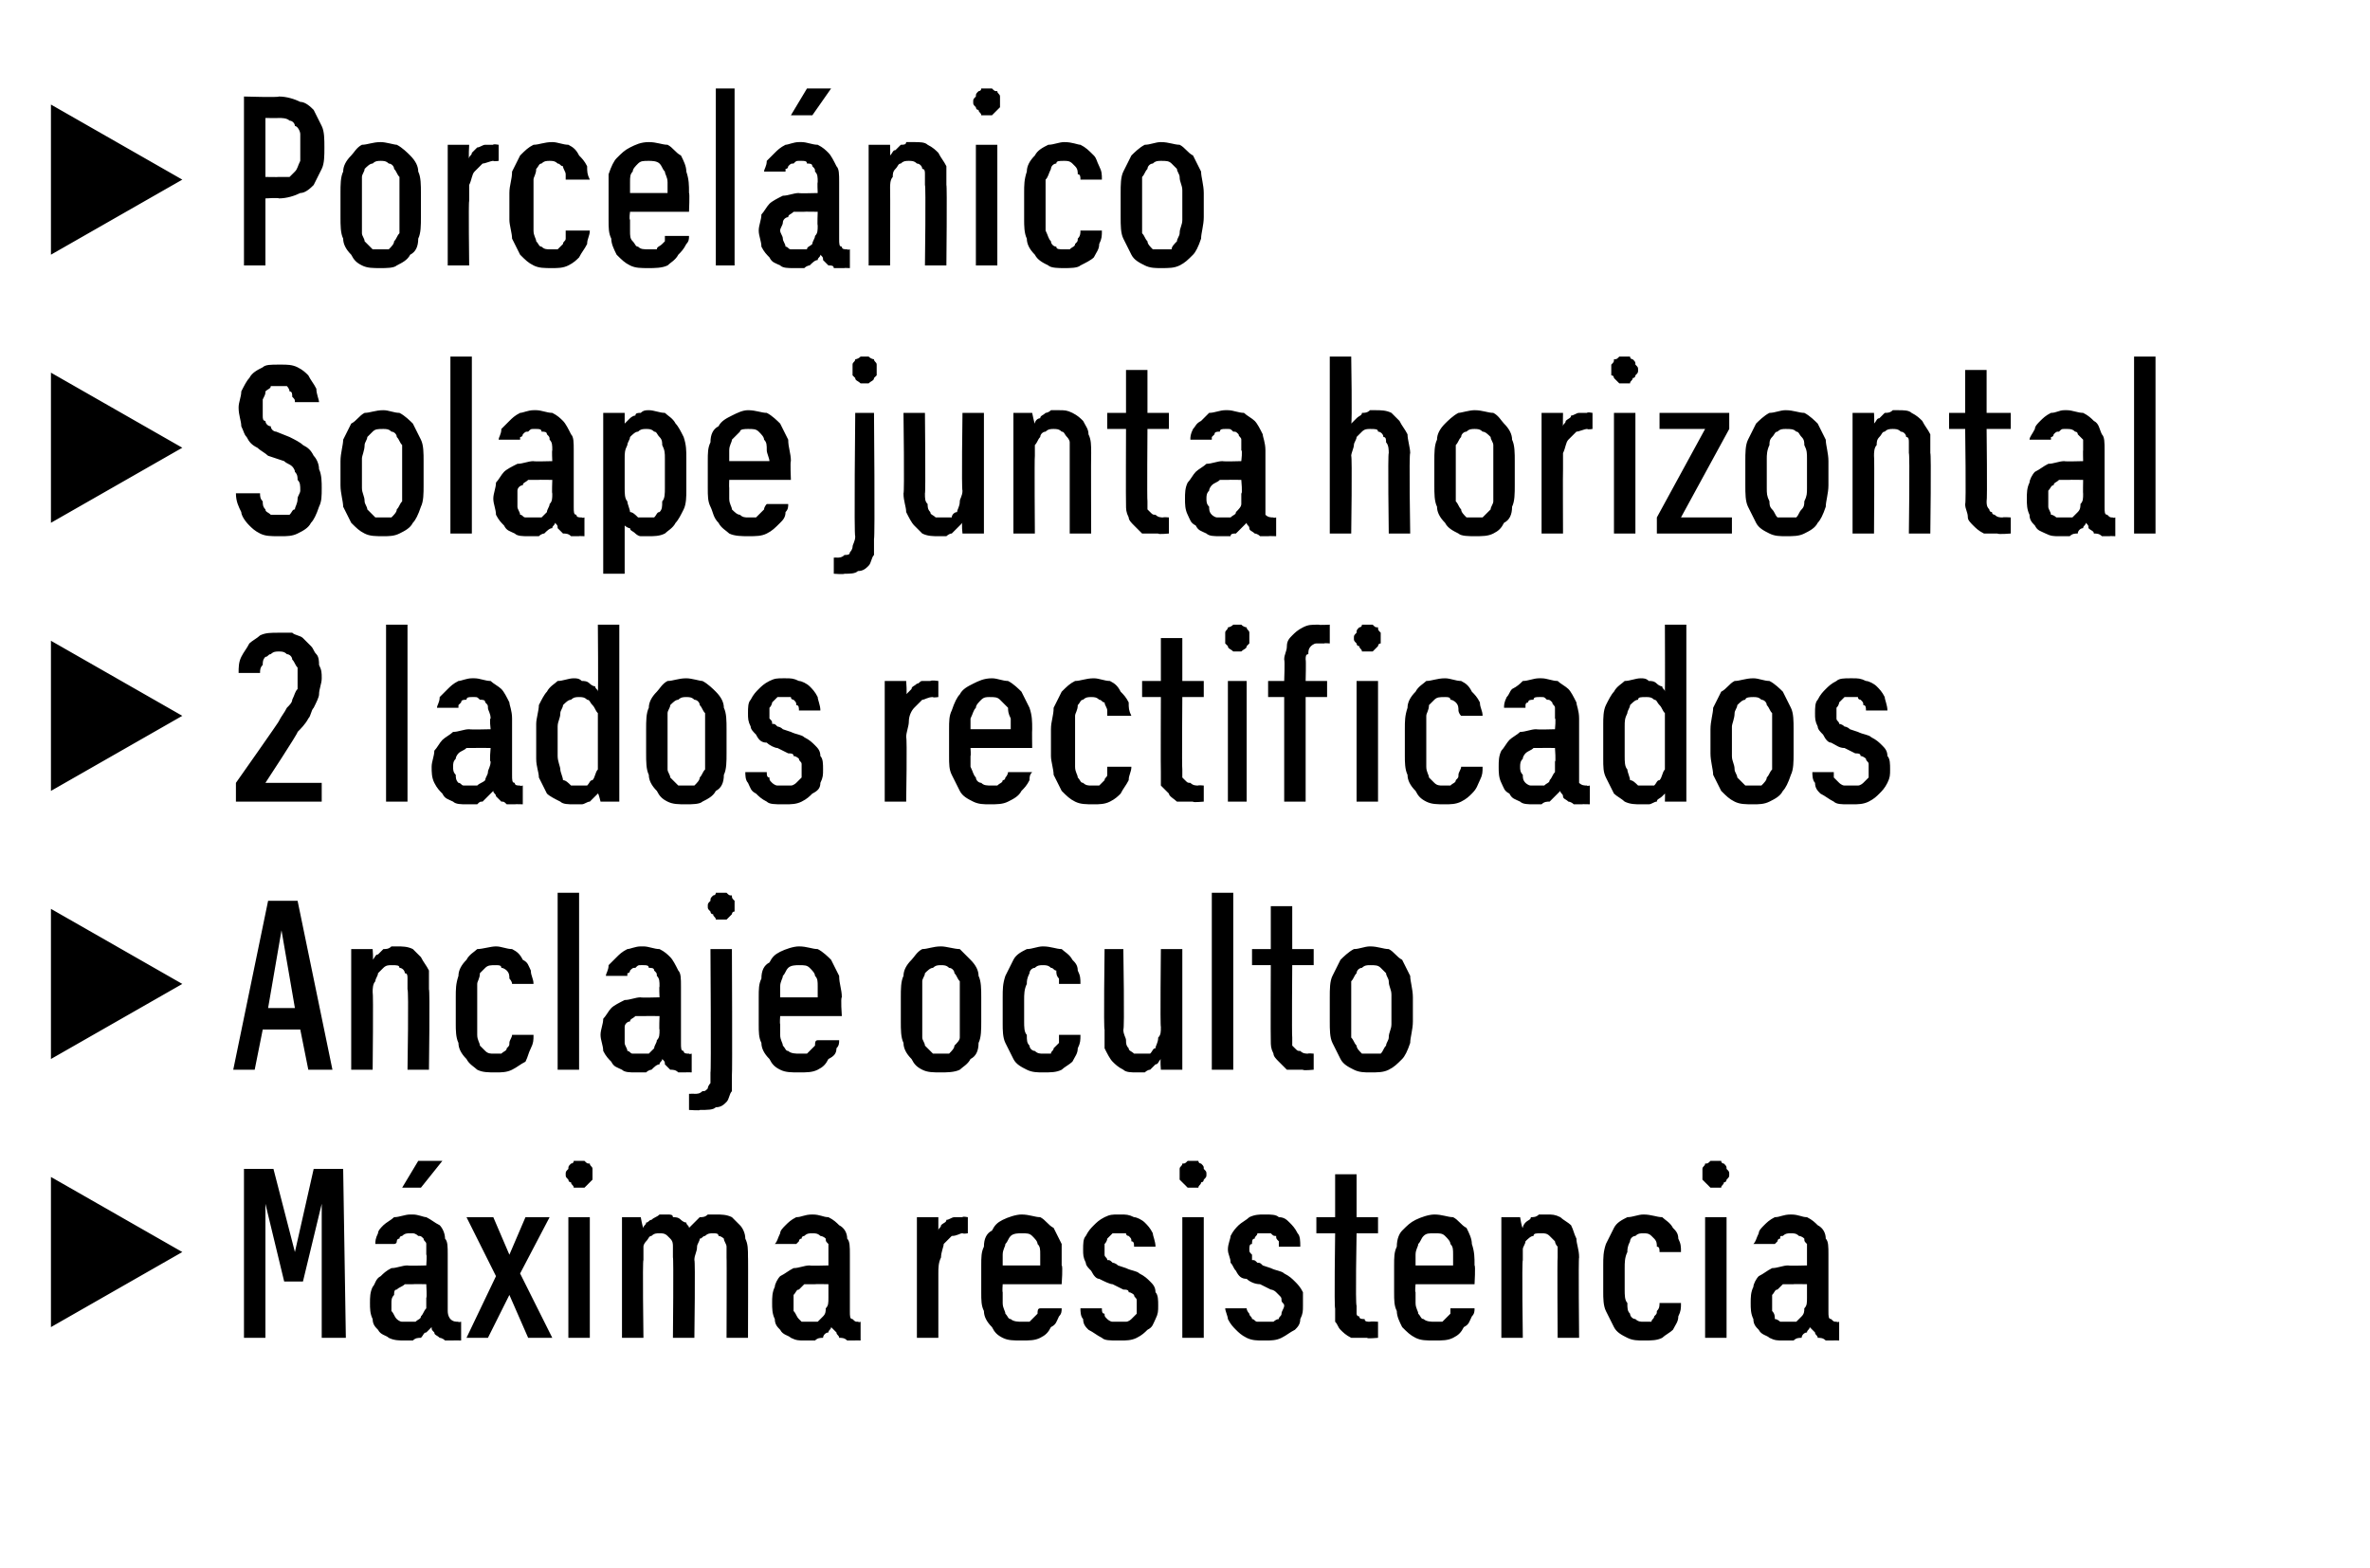 <?xml version="1.0" standalone="no"?>
<!DOCTYPE svg PUBLIC "-//W3C//DTD SVG 1.1//EN" "http://www.w3.org/Graphics/SVG/1.1/DTD/svg11.dtd">
<svg xmlns="http://www.w3.org/2000/svg" version="1.1" width="88.4px" height="58.5px" viewBox="0 -3 88.4 58.5" style="top:-3px">
  <desc>Porcel nico Solape junta horizontal 2 lados rectificados Anclaje oculto M xima resistencia</desc>
  <defs/>
  <g id="Polygon685308">
    <path d="M 1.9 46.5 L 1.9 40.9 L 6.8 43.7 L 1.9 46.5 Z M 9.1 46.9 L 9.9 46.9 L 9.9 41.9 L 10.6 44.8 L 11.3 44.8 L 12 41.9 L 12 46.9 L 12.9 46.9 L 12.8 40.6 L 11.7 40.6 L 11 43.7 L 10.2 40.6 L 9.1 40.6 L 9.1 46.9 Z M 17.2 47 L 17.2 46.3 C 17.2 46.3 17.07 46.33 17.1 46.3 C 17 46.3 16.9 46.3 16.8 46.2 C 16.8 46.2 16.7 46.1 16.7 45.9 C 16.7 45.9 16.7 43.8 16.7 43.8 C 16.7 43.5 16.7 43.3 16.6 43.2 C 16.6 43 16.5 42.8 16.4 42.7 C 16.2 42.6 16.1 42.5 15.9 42.4 C 15.8 42.4 15.6 42.3 15.4 42.3 C 15.4 42.3 15.3 42.3 15.3 42.3 C 15.1 42.3 14.9 42.4 14.7 42.4 C 14.6 42.5 14.4 42.6 14.3 42.7 C 14.2 42.8 14.1 42.9 14.1 43 C 14 43.2 14 43.3 14 43.4 C 14 43.4 14.7 43.4 14.7 43.4 C 14.7 43.4 14.8 43.4 14.8 43.3 C 14.8 43.3 14.8 43.2 14.9 43.2 C 14.9 43.1 15 43.1 15 43.1 C 15.1 43 15.2 43 15.3 43 C 15.3 43 15.4 43 15.4 43 C 15.4 43 15.5 43 15.6 43.1 C 15.7 43.1 15.7 43.1 15.8 43.2 C 15.8 43.3 15.9 43.3 15.9 43.4 C 15.9 43.5 15.9 43.6 15.9 43.8 C 15.93 43.78 15.9 44.2 15.9 44.2 C 15.9 44.2 15.22 44.22 15.2 44.2 C 15 44.2 14.8 44.3 14.6 44.3 C 14.4 44.4 14.3 44.5 14.2 44.6 C 14 44.7 14 44.9 13.9 45 C 13.8 45.2 13.8 45.4 13.8 45.6 C 13.8 45.8 13.8 46 13.9 46.2 C 13.9 46.4 14 46.5 14.1 46.6 C 14.2 46.8 14.4 46.8 14.5 46.9 C 14.7 47 14.9 47 15.1 47 C 15.1 47 15.1 47 15.1 47 C 15.2 47 15.3 47 15.4 47 C 15.5 46.9 15.6 46.9 15.7 46.9 C 15.8 46.8 15.8 46.7 15.9 46.7 C 16 46.6 16 46.6 16.1 46.5 C 16.1 46.6 16.1 46.6 16.2 46.7 C 16.2 46.8 16.3 46.8 16.4 46.9 C 16.4 46.9 16.5 46.9 16.6 47 C 16.7 47 16.8 47 16.9 47 C 16.9 46.99 17.2 47 17.2 47 Z M 15.9 44.9 C 15.9 44.9 15.93 45.44 15.9 45.4 C 15.9 45.6 15.9 45.7 15.9 45.8 C 15.8 45.9 15.8 46 15.7 46.1 C 15.7 46.2 15.6 46.2 15.5 46.3 C 15.4 46.3 15.3 46.3 15.3 46.3 C 15.3 46.3 15.2 46.3 15.2 46.3 C 15.1 46.3 15 46.3 15 46.3 C 14.9 46.3 14.8 46.2 14.8 46.2 C 14.7 46.1 14.7 46 14.6 45.9 C 14.6 45.8 14.6 45.7 14.6 45.6 C 14.6 45.5 14.6 45.4 14.7 45.3 C 14.7 45.2 14.7 45.1 14.8 45.1 C 14.9 45 15 45 15.1 44.9 C 15.2 44.9 15.3 44.9 15.4 44.9 C 15.41 44.89 15.9 44.9 15.9 44.9 Z M 15 41.3 L 15.7 41.3 L 16.5 40.3 L 15.6 40.3 L 15 41.3 Z M 17.4 46.9 L 18.2 46.9 L 19 45.3 L 19.7 46.9 L 20.6 46.9 L 19.4 44.5 L 20.5 42.4 L 19.6 42.4 L 19 43.8 L 18.4 42.4 L 17.4 42.4 L 18.5 44.6 L 17.4 46.9 Z M 21.2 46.9 L 22 46.9 L 22 42.4 L 21.2 42.4 L 21.2 46.9 Z M 21.6 41.3 C 21.7 41.3 21.8 41.3 21.8 41.3 C 21.9 41.2 21.9 41.2 22 41.1 C 22 41.1 22.1 41 22.1 41 C 22.1 40.9 22.1 40.9 22.1 40.8 C 22.1 40.7 22.1 40.7 22.1 40.6 C 22.1 40.5 22 40.5 22 40.4 C 21.9 40.4 21.9 40.4 21.8 40.3 C 21.8 40.3 21.7 40.3 21.6 40.3 C 21.6 40.3 21.5 40.3 21.4 40.3 C 21.4 40.4 21.3 40.4 21.3 40.4 C 21.2 40.5 21.2 40.5 21.2 40.6 C 21.1 40.7 21.1 40.7 21.1 40.8 C 21.1 40.9 21.1 40.9 21.2 41 C 21.2 41 21.2 41.1 21.3 41.1 C 21.3 41.2 21.4 41.2 21.4 41.3 C 21.5 41.3 21.6 41.3 21.6 41.3 Z M 23.2 46.9 L 24 46.9 C 24 46.9 23.96 43.97 24 44 C 24 43.8 24 43.7 24 43.5 C 24 43.4 24.1 43.3 24.1 43.3 C 24.2 43.2 24.2 43.1 24.3 43.1 C 24.4 43 24.5 43 24.6 43 C 24.7 43 24.8 43 24.9 43.1 C 24.9 43.1 25 43.2 25 43.2 C 25.1 43.3 25.1 43.4 25.1 43.5 C 25.1 43.6 25.1 43.7 25.1 43.9 C 25.13 43.88 25.1 46.9 25.1 46.9 L 25.9 46.9 C 25.9 46.9 25.94 43.97 25.9 44 C 25.9 43.8 26 43.7 26 43.5 C 26 43.4 26.1 43.3 26.1 43.2 C 26.2 43.2 26.2 43.1 26.3 43.1 C 26.4 43 26.5 43 26.6 43 C 26.7 43 26.8 43 26.8 43.1 C 26.9 43.1 27 43.2 27 43.2 C 27 43.3 27.1 43.4 27.1 43.5 C 27.1 43.6 27.1 43.7 27.1 43.9 C 27.11 43.88 27.1 46.9 27.1 46.9 L 27.9 46.9 C 27.9 46.9 27.91 43.87 27.9 43.9 C 27.9 43.6 27.9 43.4 27.8 43.2 C 27.8 43 27.7 42.8 27.6 42.7 C 27.5 42.6 27.4 42.5 27.3 42.4 C 27.1 42.3 26.9 42.3 26.7 42.3 C 26.6 42.3 26.5 42.3 26.4 42.3 C 26.3 42.4 26.2 42.4 26.1 42.4 C 26 42.5 26 42.5 25.9 42.6 C 25.8 42.7 25.8 42.7 25.7 42.8 C 25.7 42.7 25.6 42.7 25.6 42.6 C 25.5 42.6 25.4 42.5 25.4 42.5 C 25.3 42.4 25.2 42.4 25.1 42.4 C 25.1 42.3 25 42.3 24.9 42.3 C 24.7 42.3 24.6 42.3 24.6 42.3 C 24.5 42.4 24.4 42.4 24.3 42.5 C 24.2 42.5 24.2 42.6 24.1 42.6 C 24.1 42.7 24 42.7 24 42.8 C 23.97 42.8 23.9 42.4 23.9 42.4 L 23.2 42.4 L 23.2 46.9 Z M 32.1 47 L 32.1 46.3 C 32.1 46.3 32.05 46.33 32 46.3 C 31.9 46.3 31.9 46.3 31.8 46.2 C 31.7 46.2 31.7 46.1 31.7 45.9 C 31.7 45.9 31.7 43.8 31.7 43.8 C 31.7 43.5 31.7 43.3 31.6 43.2 C 31.6 43 31.5 42.8 31.3 42.7 C 31.2 42.6 31.1 42.5 30.9 42.4 C 30.7 42.4 30.6 42.3 30.3 42.3 C 30.3 42.3 30.3 42.3 30.3 42.3 C 30 42.3 29.9 42.4 29.7 42.4 C 29.5 42.5 29.4 42.6 29.3 42.7 C 29.2 42.8 29.1 42.9 29.1 43 C 29 43.2 29 43.3 28.9 43.4 C 28.9 43.4 29.7 43.4 29.7 43.4 C 29.7 43.4 29.7 43.4 29.8 43.3 C 29.8 43.3 29.8 43.2 29.9 43.2 C 29.9 43.1 30 43.1 30 43.1 C 30.1 43 30.2 43 30.3 43 C 30.3 43 30.3 43 30.3 43 C 30.4 43 30.5 43 30.6 43.1 C 30.6 43.1 30.7 43.1 30.8 43.2 C 30.8 43.3 30.8 43.3 30.9 43.4 C 30.9 43.5 30.9 43.6 30.9 43.8 C 30.9 43.78 30.9 44.2 30.9 44.2 C 30.9 44.2 30.2 44.22 30.2 44.2 C 30 44.2 29.8 44.3 29.6 44.3 C 29.4 44.4 29.3 44.5 29.1 44.6 C 29 44.7 28.9 44.9 28.9 45 C 28.8 45.2 28.8 45.4 28.8 45.6 C 28.8 45.8 28.8 46 28.9 46.2 C 28.9 46.4 29 46.5 29.1 46.6 C 29.2 46.8 29.4 46.8 29.5 46.9 C 29.7 47 29.8 47 30 47 C 30 47 30.1 47 30.1 47 C 30.2 47 30.3 47 30.4 47 C 30.5 46.9 30.6 46.9 30.7 46.9 C 30.7 46.8 30.8 46.7 30.9 46.7 C 30.9 46.6 31 46.6 31 46.5 C 31.1 46.6 31.1 46.6 31.2 46.7 C 31.2 46.8 31.3 46.8 31.3 46.9 C 31.4 46.9 31.5 46.9 31.6 47 C 31.7 47 31.8 47 31.9 47 C 31.88 46.99 32.1 47 32.1 47 Z M 30.9 44.9 C 30.9 44.9 30.9 45.44 30.9 45.4 C 30.9 45.6 30.9 45.7 30.8 45.8 C 30.8 45.9 30.8 46 30.7 46.1 C 30.6 46.2 30.6 46.2 30.5 46.3 C 30.4 46.3 30.3 46.3 30.2 46.3 C 30.2 46.3 30.2 46.3 30.2 46.3 C 30.1 46.3 30 46.3 29.9 46.3 C 29.9 46.3 29.8 46.2 29.8 46.2 C 29.7 46.1 29.7 46 29.6 45.9 C 29.6 45.8 29.6 45.7 29.6 45.6 C 29.6 45.5 29.6 45.4 29.6 45.3 C 29.7 45.2 29.7 45.1 29.8 45.1 C 29.9 45 29.9 45 30 44.9 C 30.1 44.9 30.3 44.9 30.4 44.9 C 30.39 44.89 30.9 44.9 30.9 44.9 Z M 34.2 46.9 L 35 46.9 C 35 46.9 35 44.52 35 44.5 C 35 44.3 35 44.1 35.1 43.9 C 35.1 43.7 35.2 43.5 35.2 43.4 C 35.3 43.3 35.4 43.2 35.5 43.1 C 35.7 43.1 35.8 43 35.9 43 C 35.95 43.03 36.1 43 36.1 43 L 36.1 42.4 C 36.1 42.4 35.9 42.36 35.9 42.4 C 35.8 42.4 35.7 42.4 35.6 42.4 C 35.5 42.4 35.4 42.5 35.3 42.5 C 35.3 42.6 35.2 42.6 35.1 42.7 C 35.1 42.8 35 42.8 35 42.9 C 35 42.92 35 42.4 35 42.4 L 34.2 42.4 L 34.2 46.9 Z M 38.1 47 C 38.4 47 38.6 47 38.8 46.9 C 39 46.8 39.1 46.7 39.2 46.5 C 39.4 46.4 39.4 46.3 39.5 46.1 C 39.6 46 39.6 45.9 39.6 45.8 C 39.6 45.8 38.8 45.8 38.8 45.8 C 38.7 45.8 38.7 45.9 38.7 46 C 38.7 46 38.6 46.1 38.6 46.1 C 38.5 46.2 38.5 46.2 38.4 46.3 C 38.3 46.3 38.2 46.3 38.1 46.3 C 38 46.3 37.8 46.3 37.7 46.2 C 37.6 46.2 37.6 46.1 37.5 46 C 37.5 45.9 37.4 45.8 37.4 45.6 C 37.4 45.5 37.4 45.3 37.4 45.2 C 37.38 45.18 37.4 44.9 37.4 44.9 L 39.6 44.9 C 39.6 44.9 39.65 44.2 39.6 44.2 C 39.6 43.9 39.6 43.7 39.6 43.4 C 39.5 43.2 39.4 43 39.3 42.8 C 39.1 42.7 39 42.5 38.8 42.4 C 38.6 42.4 38.4 42.3 38.1 42.3 C 37.9 42.3 37.6 42.4 37.4 42.5 C 37.2 42.6 37.1 42.7 37 42.9 C 36.8 43 36.7 43.2 36.7 43.5 C 36.6 43.7 36.6 43.9 36.6 44.2 C 36.6 44.2 36.6 45.2 36.6 45.2 C 36.6 45.5 36.6 45.7 36.7 45.9 C 36.7 46.1 36.8 46.3 37 46.5 C 37.1 46.7 37.2 46.8 37.4 46.9 C 37.6 47 37.8 47 38.1 47 Z M 38.8 44.2 C 38.8 44.2 37.4 44.2 37.4 44.2 C 37.4 44.1 37.4 43.9 37.4 43.8 C 37.4 43.6 37.5 43.5 37.5 43.4 C 37.6 43.3 37.6 43.2 37.7 43.1 C 37.8 43 38 43 38.1 43 C 38.3 43 38.4 43 38.5 43.1 C 38.6 43.2 38.7 43.3 38.7 43.4 C 38.8 43.5 38.8 43.6 38.8 43.8 C 38.8 43.9 38.8 44.1 38.8 44.2 Z M 41.7 47 C 41.7 47 41.8 47 41.8 47 C 42 47 42.2 47 42.4 46.9 C 42.6 46.8 42.7 46.7 42.8 46.6 C 43 46.5 43 46.4 43.1 46.2 C 43.2 46 43.2 45.9 43.2 45.7 C 43.2 45.5 43.2 45.3 43.1 45.2 C 43.1 45 43 44.9 42.9 44.8 C 42.8 44.7 42.7 44.6 42.5 44.5 C 42.4 44.4 42.2 44.4 42 44.3 C 42 44.3 41.7 44.2 41.7 44.2 C 41.6 44.1 41.5 44.1 41.5 44.1 C 41.4 44 41.4 44 41.3 44 C 41.3 43.9 41.2 43.9 41.2 43.8 C 41.2 43.7 41.2 43.7 41.2 43.6 C 41.2 43.5 41.2 43.4 41.2 43.4 C 41.3 43.3 41.3 43.2 41.3 43.2 C 41.4 43.1 41.4 43.1 41.5 43 C 41.6 43 41.6 43 41.7 43 C 41.7 43 41.8 43 41.8 43 C 41.9 43 41.9 43 42 43 C 42 43.1 42.1 43.1 42.1 43.1 C 42.2 43.2 42.2 43.2 42.2 43.3 C 42.3 43.3 42.3 43.4 42.3 43.5 C 42.3 43.5 43.1 43.5 43.1 43.5 C 43.1 43.3 43 43.1 43 43 C 42.9 42.8 42.8 42.7 42.7 42.6 C 42.6 42.5 42.4 42.4 42.3 42.4 C 42.1 42.3 42 42.3 41.8 42.3 C 41.8 42.3 41.7 42.3 41.7 42.3 C 41.5 42.3 41.4 42.3 41.2 42.4 C 41 42.5 40.9 42.6 40.8 42.7 C 40.7 42.8 40.6 42.9 40.5 43.1 C 40.4 43.2 40.4 43.4 40.4 43.6 C 40.4 43.8 40.4 43.9 40.5 44.1 C 40.5 44.2 40.6 44.3 40.7 44.4 C 40.8 44.6 40.9 44.7 41 44.7 C 41.2 44.8 41.4 44.9 41.5 44.9 C 41.5 44.9 41.9 45.1 41.9 45.1 C 42 45.1 42.1 45.1 42.1 45.2 C 42.2 45.2 42.3 45.3 42.3 45.3 C 42.3 45.4 42.4 45.4 42.4 45.5 C 42.4 45.6 42.4 45.6 42.4 45.7 C 42.4 45.8 42.4 45.9 42.4 46 C 42.3 46.1 42.3 46.1 42.2 46.2 C 42.2 46.2 42.1 46.3 42 46.3 C 41.9 46.3 41.9 46.3 41.8 46.3 C 41.8 46.3 41.7 46.3 41.7 46.3 C 41.6 46.3 41.5 46.3 41.5 46.3 C 41.4 46.3 41.3 46.2 41.3 46.2 C 41.2 46.1 41.2 46.1 41.2 46 C 41.1 46 41.1 45.9 41.1 45.8 C 41.1 45.8 40.3 45.8 40.3 45.8 C 40.3 45.9 40.3 46.1 40.4 46.2 C 40.4 46.4 40.5 46.5 40.6 46.6 C 40.8 46.7 40.9 46.8 41.1 46.9 C 41.2 47 41.4 47 41.7 47 Z M 44.1 46.9 L 44.9 46.9 L 44.9 42.4 L 44.1 42.4 L 44.1 46.9 Z M 44.5 41.3 C 44.5 41.3 44.6 41.3 44.7 41.3 C 44.7 41.2 44.8 41.2 44.8 41.1 C 44.9 41.1 44.9 41 44.9 41 C 45 40.9 45 40.9 45 40.8 C 45 40.7 45 40.7 44.9 40.6 C 44.9 40.5 44.9 40.5 44.8 40.4 C 44.8 40.4 44.7 40.4 44.7 40.3 C 44.6 40.3 44.5 40.3 44.5 40.3 C 44.4 40.3 44.3 40.3 44.3 40.3 C 44.2 40.4 44.2 40.4 44.1 40.4 C 44.1 40.5 44 40.5 44 40.6 C 44 40.7 44 40.7 44 40.8 C 44 40.9 44 40.9 44 41 C 44 41 44.1 41.1 44.1 41.1 C 44.2 41.2 44.2 41.2 44.3 41.3 C 44.3 41.3 44.4 41.3 44.5 41.3 Z M 47.1 47 C 47.1 47 47.2 47 47.2 47 C 47.4 47 47.6 47 47.8 46.9 C 48 46.8 48.1 46.7 48.3 46.6 C 48.4 46.5 48.5 46.4 48.5 46.2 C 48.6 46 48.6 45.9 48.6 45.7 C 48.6 45.5 48.6 45.3 48.6 45.2 C 48.5 45 48.4 44.9 48.3 44.8 C 48.2 44.7 48.1 44.6 47.9 44.5 C 47.8 44.4 47.6 44.4 47.4 44.3 C 47.4 44.3 47.1 44.2 47.1 44.2 C 47 44.1 47 44.1 46.9 44.1 C 46.8 44 46.8 44 46.7 44 C 46.7 43.9 46.7 43.9 46.7 43.8 C 46.6 43.7 46.6 43.7 46.6 43.6 C 46.6 43.5 46.6 43.4 46.7 43.4 C 46.7 43.3 46.7 43.2 46.8 43.2 C 46.8 43.1 46.9 43.1 46.9 43 C 47 43 47.1 43 47.1 43 C 47.1 43 47.2 43 47.2 43 C 47.3 43 47.4 43 47.4 43 C 47.5 43.1 47.5 43.1 47.6 43.1 C 47.6 43.2 47.6 43.2 47.7 43.3 C 47.7 43.3 47.7 43.4 47.7 43.5 C 47.7 43.5 48.5 43.5 48.5 43.5 C 48.5 43.3 48.5 43.1 48.4 43 C 48.3 42.8 48.2 42.7 48.1 42.6 C 48 42.5 47.9 42.4 47.7 42.4 C 47.6 42.3 47.4 42.3 47.2 42.3 C 47.2 42.3 47.1 42.3 47.1 42.3 C 47 42.3 46.8 42.3 46.6 42.4 C 46.5 42.5 46.3 42.6 46.2 42.7 C 46.1 42.8 46 42.9 45.9 43.1 C 45.9 43.2 45.8 43.4 45.8 43.6 C 45.8 43.8 45.9 43.9 45.9 44.1 C 46 44.2 46 44.3 46.1 44.4 C 46.2 44.6 46.3 44.7 46.5 44.7 C 46.6 44.8 46.8 44.9 47 44.9 C 47 44.9 47.4 45.1 47.4 45.1 C 47.4 45.1 47.5 45.1 47.6 45.2 C 47.6 45.2 47.7 45.3 47.7 45.3 C 47.8 45.4 47.8 45.4 47.8 45.5 C 47.8 45.6 47.9 45.6 47.9 45.7 C 47.9 45.8 47.8 45.9 47.8 46 C 47.8 46.1 47.7 46.1 47.7 46.2 C 47.6 46.2 47.5 46.3 47.5 46.3 C 47.4 46.3 47.3 46.3 47.2 46.3 C 47.2 46.3 47.1 46.3 47.1 46.3 C 47.1 46.3 47 46.3 46.9 46.3 C 46.8 46.3 46.8 46.2 46.7 46.2 C 46.7 46.1 46.6 46.1 46.6 46 C 46.6 46 46.5 45.9 46.5 45.8 C 46.5 45.8 45.7 45.8 45.7 45.8 C 45.7 45.9 45.8 46.1 45.8 46.2 C 45.9 46.4 46 46.5 46.1 46.6 C 46.2 46.7 46.3 46.8 46.5 46.9 C 46.7 47 46.9 47 47.1 47 Z M 51 46.9 C 50.96 46.94 51.4 46.9 51.4 46.9 L 51.4 46.3 C 51.4 46.3 51.14 46.28 51.1 46.3 C 51 46.3 50.9 46.3 50.9 46.2 C 50.8 46.2 50.7 46.2 50.7 46.1 C 50.6 46.1 50.6 46 50.6 46 C 50.6 45.9 50.6 45.8 50.6 45.7 C 50.55 45.67 50.6 43 50.6 43 L 51.4 43 L 51.4 42.4 L 50.6 42.4 L 50.6 40.8 L 49.8 40.8 L 49.8 42.4 L 49.1 42.4 L 49.1 43 L 49.8 43 C 49.8 43 49.76 45.81 49.8 45.8 C 49.8 46 49.8 46.1 49.8 46.3 C 49.9 46.4 49.9 46.5 50 46.6 C 50.1 46.7 50.2 46.8 50.4 46.9 C 50.6 46.9 50.7 46.9 51 46.9 Z M 53.5 47 C 53.8 47 54 47 54.2 46.9 C 54.4 46.8 54.5 46.7 54.6 46.5 C 54.8 46.4 54.8 46.3 54.9 46.1 C 55 46 55 45.9 55 45.8 C 55 45.8 54.1 45.8 54.1 45.8 C 54.1 45.8 54.1 45.9 54.1 46 C 54.1 46 54 46.1 54 46.1 C 53.9 46.2 53.9 46.2 53.8 46.3 C 53.7 46.3 53.6 46.3 53.5 46.3 C 53.4 46.3 53.2 46.3 53.1 46.2 C 53 46.2 53 46.1 52.9 46 C 52.9 45.9 52.8 45.8 52.8 45.6 C 52.8 45.5 52.8 45.3 52.8 45.2 C 52.77 45.18 52.8 44.9 52.8 44.9 L 55 44.9 C 55 44.9 55.04 44.2 55 44.2 C 55 43.9 55 43.7 54.9 43.4 C 54.9 43.2 54.8 43 54.7 42.8 C 54.5 42.7 54.4 42.5 54.2 42.4 C 54 42.4 53.8 42.3 53.5 42.3 C 53.3 42.3 53 42.4 52.8 42.5 C 52.6 42.6 52.5 42.7 52.3 42.9 C 52.2 43 52.1 43.2 52.1 43.5 C 52 43.7 52 43.9 52 44.2 C 52 44.2 52 45.2 52 45.2 C 52 45.5 52 45.7 52.1 45.9 C 52.1 46.1 52.2 46.3 52.3 46.5 C 52.5 46.7 52.6 46.8 52.8 46.9 C 53 47 53.2 47 53.5 47 Z M 54.2 44.2 C 54.2 44.2 52.8 44.2 52.8 44.2 C 52.8 44.1 52.8 43.9 52.8 43.8 C 52.8 43.6 52.9 43.5 52.9 43.4 C 53 43.3 53 43.2 53.1 43.1 C 53.2 43 53.3 43 53.5 43 C 53.7 43 53.8 43 53.9 43.1 C 54 43.2 54.1 43.3 54.1 43.4 C 54.2 43.5 54.2 43.6 54.2 43.8 C 54.2 43.9 54.2 44.1 54.2 44.2 Z M 56 46.9 L 56.8 46.9 C 56.8 46.9 56.76 44.04 56.8 44 C 56.8 43.9 56.8 43.7 56.8 43.6 C 56.8 43.5 56.9 43.4 56.9 43.3 C 57 43.2 57.1 43.1 57.2 43.1 C 57.2 43 57.3 43 57.5 43 C 57.6 43 57.7 43 57.8 43.1 C 57.8 43.1 57.9 43.2 58 43.3 C 58 43.3 58 43.4 58.1 43.5 C 58.1 43.6 58.1 43.8 58.1 43.9 C 58.08 43.9 58.1 46.9 58.1 46.9 L 58.9 46.9 C 58.9 46.9 58.87 43.9 58.9 43.9 C 58.9 43.6 58.8 43.4 58.8 43.2 C 58.7 43 58.7 42.9 58.6 42.7 C 58.5 42.6 58.3 42.5 58.2 42.4 C 58 42.3 57.9 42.3 57.7 42.3 C 57.6 42.3 57.5 42.3 57.4 42.3 C 57.3 42.4 57.2 42.4 57.1 42.4 C 57.1 42.5 57 42.5 56.9 42.6 C 56.9 42.6 56.8 42.7 56.8 42.8 C 56.76 42.8 56.7 42.4 56.7 42.4 L 56 42.4 L 56 46.9 Z M 61.3 47 C 61.6 47 61.8 47 62 46.9 C 62.1 46.8 62.3 46.7 62.4 46.6 C 62.5 46.4 62.6 46.3 62.6 46.1 C 62.7 45.9 62.7 45.8 62.7 45.6 C 62.7 45.6 61.9 45.6 61.9 45.6 C 61.9 45.7 61.9 45.8 61.8 45.9 C 61.8 46 61.8 46 61.7 46.1 C 61.7 46.2 61.6 46.2 61.6 46.3 C 61.5 46.3 61.4 46.3 61.3 46.3 C 61.2 46.3 61.1 46.3 61 46.2 C 60.9 46.2 60.8 46.1 60.8 46 C 60.7 45.9 60.7 45.8 60.7 45.6 C 60.6 45.5 60.6 45.3 60.6 45.1 C 60.6 45.1 60.6 44.3 60.6 44.3 C 60.6 44.1 60.6 43.9 60.7 43.7 C 60.7 43.6 60.7 43.5 60.8 43.3 C 60.8 43.2 60.9 43.1 61 43.1 C 61.1 43 61.2 43 61.3 43 C 61.4 43 61.5 43 61.6 43.1 C 61.6 43.1 61.7 43.2 61.7 43.2 C 61.8 43.3 61.8 43.4 61.8 43.5 C 61.9 43.5 61.9 43.6 61.9 43.7 C 61.9 43.7 62.7 43.7 62.7 43.7 C 62.7 43.5 62.7 43.4 62.6 43.2 C 62.6 43 62.5 42.9 62.4 42.8 C 62.3 42.6 62.1 42.5 62 42.4 C 61.8 42.4 61.6 42.3 61.3 42.3 C 61.1 42.3 60.9 42.4 60.7 42.4 C 60.5 42.5 60.3 42.6 60.2 42.8 C 60.1 43 60 43.2 59.9 43.4 C 59.8 43.7 59.8 43.9 59.8 44.2 C 59.8 44.2 59.8 45.2 59.8 45.2 C 59.8 45.4 59.8 45.7 59.9 45.9 C 60 46.1 60.1 46.3 60.2 46.5 C 60.3 46.7 60.5 46.8 60.7 46.9 C 60.9 47 61.1 47 61.3 47 Z M 63.6 46.9 L 64.4 46.9 L 64.4 42.4 L 63.6 42.4 L 63.6 46.9 Z M 64 41.3 C 64.1 41.3 64.1 41.3 64.2 41.3 C 64.2 41.2 64.3 41.2 64.3 41.1 C 64.4 41.1 64.4 41 64.4 41 C 64.5 40.9 64.5 40.9 64.5 40.8 C 64.5 40.7 64.5 40.7 64.4 40.6 C 64.4 40.5 64.4 40.5 64.3 40.4 C 64.3 40.4 64.2 40.4 64.2 40.3 C 64.1 40.3 64.1 40.3 64 40.3 C 63.9 40.3 63.8 40.3 63.8 40.3 C 63.7 40.4 63.7 40.4 63.6 40.4 C 63.6 40.5 63.5 40.5 63.5 40.6 C 63.5 40.7 63.5 40.7 63.5 40.8 C 63.5 40.9 63.5 40.9 63.5 41 C 63.5 41 63.6 41.1 63.6 41.1 C 63.7 41.2 63.7 41.2 63.8 41.3 C 63.8 41.3 63.9 41.3 64 41.3 Z M 68.6 47 L 68.6 46.3 C 68.6 46.3 68.54 46.33 68.5 46.3 C 68.4 46.3 68.4 46.3 68.3 46.2 C 68.2 46.2 68.2 46.1 68.2 45.9 C 68.2 45.9 68.2 43.8 68.2 43.8 C 68.2 43.5 68.2 43.3 68.1 43.2 C 68.1 43 68 42.8 67.8 42.7 C 67.7 42.6 67.6 42.5 67.4 42.4 C 67.2 42.4 67.1 42.3 66.8 42.3 C 66.8 42.3 66.8 42.3 66.8 42.3 C 66.5 42.3 66.4 42.4 66.2 42.4 C 66 42.5 65.9 42.6 65.8 42.7 C 65.7 42.8 65.6 42.9 65.6 43 C 65.5 43.2 65.5 43.3 65.4 43.4 C 65.4 43.4 66.2 43.4 66.2 43.4 C 66.2 43.4 66.2 43.4 66.3 43.3 C 66.3 43.3 66.3 43.2 66.4 43.2 C 66.4 43.1 66.4 43.1 66.5 43.1 C 66.6 43 66.7 43 66.8 43 C 66.8 43 66.8 43 66.8 43 C 66.9 43 67 43 67.1 43.1 C 67.1 43.1 67.2 43.1 67.3 43.2 C 67.3 43.3 67.3 43.3 67.4 43.4 C 67.4 43.5 67.4 43.6 67.4 43.8 C 67.4 43.78 67.4 44.2 67.4 44.2 C 67.4 44.2 66.7 44.22 66.7 44.2 C 66.5 44.2 66.3 44.3 66.1 44.3 C 65.9 44.4 65.8 44.5 65.6 44.6 C 65.5 44.7 65.4 44.9 65.4 45 C 65.3 45.2 65.3 45.4 65.3 45.6 C 65.3 45.8 65.3 46 65.4 46.2 C 65.4 46.4 65.5 46.5 65.6 46.6 C 65.7 46.8 65.9 46.8 66 46.9 C 66.2 47 66.3 47 66.5 47 C 66.5 47 66.6 47 66.6 47 C 66.7 47 66.8 47 66.9 47 C 67 46.9 67.1 46.9 67.2 46.9 C 67.2 46.8 67.3 46.7 67.4 46.7 C 67.4 46.6 67.5 46.6 67.5 46.5 C 67.6 46.6 67.6 46.6 67.7 46.7 C 67.7 46.8 67.8 46.8 67.8 46.9 C 67.9 46.9 68 46.9 68.1 47 C 68.2 47 68.3 47 68.4 47 C 68.38 46.99 68.6 47 68.6 47 Z M 67.4 44.9 C 67.4 44.9 67.4 45.44 67.4 45.4 C 67.4 45.6 67.4 45.7 67.3 45.8 C 67.3 45.9 67.3 46 67.2 46.1 C 67.1 46.2 67.1 46.2 67 46.3 C 66.9 46.3 66.8 46.3 66.7 46.3 C 66.7 46.3 66.7 46.3 66.7 46.3 C 66.6 46.3 66.5 46.3 66.4 46.3 C 66.4 46.3 66.3 46.2 66.2 46.2 C 66.2 46.1 66.2 46 66.1 45.9 C 66.1 45.8 66.1 45.7 66.1 45.6 C 66.1 45.5 66.1 45.4 66.1 45.3 C 66.2 45.2 66.2 45.1 66.3 45.1 C 66.4 45 66.4 45 66.5 44.9 C 66.6 44.9 66.8 44.9 66.9 44.9 C 66.89 44.89 67.4 44.9 67.4 44.9 Z " stroke="none" fill="#000"/>
  </g>
  <g id="Polygon685307">
    <path d="M 1.9 36.5 L 1.9 30.9 L 6.8 33.7 L 1.9 36.5 Z M 11.2 35.4 L 11.5 36.9 L 12.4 36.9 L 11.1 30.6 L 10 30.6 L 8.7 36.9 L 9.5 36.9 L 9.8 35.4 L 11.2 35.4 Z M 11 34.6 L 10 34.6 L 10.5 31.7 L 11 34.6 Z M 13.1 36.9 L 13.9 36.9 C 13.9 36.9 13.93 34.04 13.9 34 C 13.9 33.9 13.9 33.7 14 33.6 C 14 33.5 14.1 33.4 14.1 33.3 C 14.2 33.2 14.3 33.1 14.3 33.1 C 14.4 33 14.5 33 14.6 33 C 14.8 33 14.9 33 14.9 33.1 C 15 33.1 15.1 33.2 15.1 33.3 C 15.2 33.3 15.2 33.4 15.2 33.5 C 15.2 33.6 15.2 33.8 15.2 33.9 C 15.25 33.9 15.2 36.9 15.2 36.9 L 16 36.9 C 16 36.9 16.04 33.9 16 33.9 C 16 33.6 16 33.4 16 33.2 C 15.9 33 15.8 32.9 15.7 32.7 C 15.6 32.6 15.5 32.5 15.4 32.4 C 15.2 32.3 15 32.3 14.8 32.3 C 14.7 32.3 14.6 32.3 14.6 32.3 C 14.5 32.4 14.4 32.4 14.3 32.4 C 14.2 32.5 14.2 32.5 14.1 32.6 C 14 32.6 14 32.7 13.9 32.8 C 13.93 32.8 13.9 32.4 13.9 32.4 L 13.1 32.4 L 13.1 36.9 Z M 18.5 37 C 18.7 37 18.9 37 19.1 36.9 C 19.3 36.8 19.4 36.7 19.6 36.6 C 19.7 36.4 19.7 36.3 19.8 36.1 C 19.9 35.9 19.9 35.8 19.9 35.6 C 19.9 35.6 19.1 35.6 19.1 35.6 C 19.1 35.7 19 35.8 19 35.9 C 19 36 19 36 18.9 36.1 C 18.9 36.2 18.8 36.2 18.7 36.3 C 18.7 36.3 18.6 36.3 18.4 36.3 C 18.3 36.3 18.2 36.3 18.1 36.2 C 18.1 36.2 18 36.1 17.9 36 C 17.9 35.9 17.8 35.8 17.8 35.6 C 17.8 35.5 17.8 35.3 17.8 35.1 C 17.8 35.1 17.8 34.3 17.8 34.3 C 17.8 34.1 17.8 33.9 17.8 33.7 C 17.8 33.6 17.9 33.5 17.9 33.3 C 18 33.2 18.1 33.1 18.1 33.1 C 18.2 33 18.3 33 18.5 33 C 18.6 33 18.7 33 18.7 33.1 C 18.8 33.1 18.9 33.2 18.9 33.2 C 19 33.3 19 33.4 19 33.5 C 19 33.5 19.1 33.6 19.1 33.7 C 19.1 33.7 19.9 33.7 19.9 33.7 C 19.9 33.5 19.8 33.4 19.8 33.2 C 19.7 33 19.7 32.9 19.5 32.8 C 19.4 32.6 19.3 32.5 19.1 32.4 C 18.9 32.4 18.7 32.3 18.5 32.3 C 18.3 32.3 18 32.4 17.8 32.4 C 17.7 32.5 17.5 32.6 17.4 32.8 C 17.2 33 17.1 33.2 17.1 33.4 C 17 33.7 17 33.9 17 34.2 C 17 34.2 17 35.2 17 35.2 C 17 35.4 17 35.7 17.1 35.9 C 17.1 36.1 17.2 36.3 17.4 36.5 C 17.5 36.7 17.7 36.8 17.8 36.9 C 18 37 18.2 37 18.5 37 Z M 20.8 36.9 L 21.6 36.9 L 21.6 30.3 L 20.8 30.3 L 20.8 36.9 Z M 25.8 37 L 25.8 36.3 C 25.8 36.3 25.72 36.33 25.7 36.3 C 25.6 36.3 25.5 36.3 25.5 36.2 C 25.4 36.2 25.4 36.1 25.4 35.9 C 25.4 35.9 25.4 33.8 25.4 33.8 C 25.4 33.5 25.4 33.3 25.3 33.2 C 25.2 33 25.1 32.8 25 32.7 C 24.9 32.6 24.8 32.5 24.6 32.4 C 24.4 32.4 24.2 32.3 24 32.3 C 24 32.3 23.9 32.3 23.9 32.3 C 23.7 32.3 23.5 32.4 23.4 32.4 C 23.2 32.5 23.1 32.6 23 32.7 C 22.9 32.8 22.8 32.9 22.7 33 C 22.7 33.2 22.6 33.3 22.6 33.4 C 22.6 33.4 23.4 33.4 23.4 33.4 C 23.4 33.4 23.4 33.4 23.4 33.3 C 23.5 33.3 23.5 33.2 23.5 33.2 C 23.6 33.1 23.6 33.1 23.7 33.1 C 23.8 33 23.8 33 23.9 33 C 23.9 33 24 33 24 33 C 24.1 33 24.2 33 24.2 33.1 C 24.3 33.1 24.4 33.1 24.4 33.2 C 24.5 33.3 24.5 33.3 24.5 33.4 C 24.6 33.5 24.6 33.6 24.6 33.8 C 24.58 33.78 24.6 34.2 24.6 34.2 C 24.6 34.2 23.88 34.22 23.9 34.2 C 23.7 34.2 23.5 34.3 23.3 34.3 C 23.1 34.4 22.9 34.5 22.8 34.6 C 22.7 34.7 22.6 34.9 22.5 35 C 22.5 35.2 22.4 35.4 22.4 35.6 C 22.4 35.8 22.5 36 22.5 36.2 C 22.6 36.4 22.7 36.5 22.8 36.6 C 22.9 36.8 23 36.8 23.2 36.9 C 23.3 37 23.5 37 23.7 37 C 23.7 37 23.8 37 23.8 37 C 23.9 37 24 37 24.1 37 C 24.2 36.9 24.3 36.9 24.3 36.9 C 24.4 36.8 24.5 36.7 24.6 36.7 C 24.6 36.6 24.7 36.6 24.7 36.5 C 24.8 36.6 24.8 36.6 24.8 36.7 C 24.9 36.8 24.9 36.8 25 36.9 C 25.1 36.9 25.2 36.9 25.3 37 C 25.3 37 25.4 37 25.6 37 C 25.55 36.99 25.8 37 25.8 37 Z M 24.6 34.9 C 24.6 34.9 24.58 35.44 24.6 35.4 C 24.6 35.6 24.6 35.7 24.5 35.8 C 24.5 35.9 24.4 36 24.4 36.1 C 24.3 36.2 24.3 36.2 24.2 36.3 C 24.1 36.3 24 36.3 23.9 36.3 C 23.9 36.3 23.8 36.3 23.8 36.3 C 23.8 36.3 23.7 36.3 23.6 36.3 C 23.5 36.3 23.5 36.2 23.4 36.2 C 23.4 36.1 23.3 36 23.3 35.9 C 23.3 35.8 23.3 35.7 23.3 35.6 C 23.3 35.5 23.3 35.4 23.3 35.3 C 23.3 35.2 23.4 35.1 23.5 35.1 C 23.5 35 23.6 35 23.7 34.9 C 23.8 34.9 23.9 34.9 24.1 34.9 C 24.06 34.89 24.6 34.9 24.6 34.9 Z M 25.7 38.4 C 25.7 38.4 26.15 38.43 26.1 38.4 C 26.4 38.4 26.6 38.4 26.7 38.3 C 26.9 38.3 27 38.2 27.1 38.1 C 27.2 38 27.2 37.8 27.3 37.7 C 27.3 37.5 27.3 37.3 27.3 37.1 C 27.32 37.08 27.3 32.4 27.3 32.4 L 26.5 32.4 C 26.5 32.4 26.53 37.05 26.5 37 C 26.5 37.2 26.5 37.3 26.5 37.4 C 26.5 37.4 26.4 37.5 26.4 37.6 C 26.3 37.7 26.3 37.7 26.2 37.7 C 26.1 37.8 26 37.8 25.9 37.8 C 25.91 37.79 25.7 37.8 25.7 37.8 L 25.7 38.4 Z M 26.9 31.3 C 27 31.3 27.1 31.3 27.1 31.3 C 27.2 31.2 27.2 31.2 27.3 31.1 C 27.3 31.1 27.3 31 27.4 31 C 27.4 30.9 27.4 30.9 27.4 30.8 C 27.4 30.7 27.4 30.7 27.4 30.6 C 27.3 30.5 27.3 30.5 27.3 30.4 C 27.2 30.4 27.2 30.4 27.1 30.3 C 27.1 30.3 27 30.3 26.9 30.3 C 26.9 30.3 26.8 30.3 26.7 30.3 C 26.7 30.4 26.6 30.4 26.6 30.4 C 26.5 30.5 26.5 30.5 26.5 30.6 C 26.4 30.7 26.4 30.7 26.4 30.8 C 26.4 30.9 26.4 30.9 26.5 31 C 26.5 31 26.5 31.1 26.6 31.1 C 26.6 31.2 26.7 31.2 26.7 31.3 C 26.8 31.3 26.9 31.3 26.9 31.3 Z M 29.8 37 C 30.1 37 30.3 37 30.5 36.9 C 30.7 36.8 30.8 36.7 30.9 36.5 C 31.1 36.4 31.2 36.3 31.2 36.1 C 31.3 36 31.3 35.9 31.3 35.8 C 31.3 35.8 30.5 35.8 30.5 35.8 C 30.4 35.8 30.4 35.9 30.4 36 C 30.4 36 30.3 36.1 30.3 36.1 C 30.2 36.2 30.2 36.2 30.1 36.3 C 30 36.3 29.9 36.3 29.8 36.3 C 29.7 36.3 29.5 36.3 29.4 36.2 C 29.3 36.2 29.3 36.1 29.2 36 C 29.2 35.9 29.1 35.8 29.1 35.6 C 29.1 35.5 29.1 35.3 29.1 35.2 C 29.08 35.18 29.1 34.9 29.1 34.9 L 31.4 34.9 C 31.4 34.9 31.35 34.2 31.4 34.2 C 31.4 33.9 31.3 33.7 31.3 33.4 C 31.2 33.2 31.1 33 31 32.8 C 30.9 32.7 30.7 32.5 30.5 32.4 C 30.3 32.4 30.1 32.3 29.8 32.3 C 29.6 32.3 29.3 32.4 29.1 32.5 C 28.9 32.6 28.8 32.7 28.7 32.9 C 28.5 33 28.4 33.2 28.4 33.5 C 28.3 33.7 28.3 33.9 28.3 34.2 C 28.3 34.2 28.3 35.2 28.3 35.2 C 28.3 35.5 28.3 35.7 28.4 35.9 C 28.4 36.1 28.5 36.3 28.7 36.5 C 28.8 36.7 28.9 36.8 29.1 36.9 C 29.3 37 29.5 37 29.8 37 Z M 30.5 34.2 C 30.5 34.2 29.1 34.2 29.1 34.2 C 29.1 34.1 29.1 33.9 29.1 33.8 C 29.1 33.6 29.2 33.5 29.2 33.4 C 29.3 33.3 29.3 33.2 29.4 33.1 C 29.5 33 29.7 33 29.8 33 C 30 33 30.1 33 30.2 33.1 C 30.3 33.2 30.4 33.3 30.4 33.4 C 30.5 33.5 30.5 33.6 30.5 33.8 C 30.5 33.9 30.5 34.1 30.5 34.2 Z M 35.1 37 C 35.3 37 35.6 37 35.8 36.9 C 35.9 36.8 36.1 36.7 36.2 36.5 C 36.4 36.4 36.5 36.2 36.5 35.9 C 36.6 35.7 36.6 35.4 36.6 35.1 C 36.6 35.1 36.6 34.2 36.6 34.2 C 36.6 33.9 36.6 33.6 36.5 33.4 C 36.5 33.2 36.4 33 36.2 32.8 C 36.1 32.7 35.9 32.5 35.8 32.4 C 35.6 32.4 35.3 32.3 35.1 32.3 C 34.8 32.3 34.6 32.4 34.4 32.4 C 34.2 32.5 34.1 32.7 34 32.8 C 33.8 33 33.7 33.2 33.7 33.4 C 33.6 33.6 33.6 33.9 33.6 34.2 C 33.6 34.2 33.6 35.1 33.6 35.1 C 33.6 35.4 33.6 35.7 33.7 35.9 C 33.7 36.1 33.8 36.3 34 36.5 C 34.1 36.7 34.2 36.8 34.4 36.9 C 34.6 37 34.8 37 35.1 37 Z M 35.1 36.3 C 35 36.3 34.9 36.3 34.8 36.3 C 34.7 36.2 34.6 36.1 34.5 36 C 34.5 35.9 34.4 35.8 34.4 35.7 C 34.4 35.5 34.4 35.4 34.4 35.2 C 34.4 35.2 34.4 34.1 34.4 34.1 C 34.4 34 34.4 33.8 34.4 33.6 C 34.4 33.5 34.5 33.4 34.5 33.3 C 34.6 33.2 34.7 33.1 34.8 33.1 C 34.9 33 35 33 35.1 33 C 35.2 33 35.3 33 35.4 33.1 C 35.5 33.1 35.6 33.2 35.6 33.3 C 35.7 33.4 35.7 33.5 35.8 33.6 C 35.8 33.8 35.8 33.9 35.8 34.1 C 35.8 34.1 35.8 35.2 35.8 35.2 C 35.8 35.4 35.8 35.5 35.8 35.7 C 35.8 35.8 35.7 35.9 35.6 36 C 35.6 36.1 35.5 36.2 35.4 36.3 C 35.3 36.3 35.2 36.3 35.1 36.3 Z M 38.9 37 C 39.2 37 39.4 37 39.6 36.9 C 39.7 36.8 39.9 36.7 40 36.6 C 40.1 36.4 40.2 36.3 40.2 36.1 C 40.3 35.9 40.3 35.8 40.3 35.6 C 40.3 35.6 39.5 35.6 39.5 35.6 C 39.5 35.7 39.5 35.8 39.5 35.9 C 39.4 36 39.4 36 39.3 36.1 C 39.3 36.2 39.2 36.2 39.2 36.3 C 39.1 36.3 39 36.3 38.9 36.3 C 38.8 36.3 38.7 36.3 38.6 36.2 C 38.5 36.2 38.4 36.1 38.4 36 C 38.3 35.9 38.3 35.8 38.3 35.6 C 38.2 35.5 38.2 35.3 38.2 35.1 C 38.2 35.1 38.2 34.3 38.2 34.3 C 38.2 34.1 38.2 33.9 38.3 33.7 C 38.3 33.6 38.3 33.5 38.4 33.3 C 38.4 33.2 38.5 33.1 38.6 33.1 C 38.7 33 38.8 33 38.9 33 C 39 33 39.1 33 39.2 33.1 C 39.3 33.1 39.3 33.2 39.4 33.2 C 39.4 33.3 39.4 33.4 39.5 33.5 C 39.5 33.5 39.5 33.6 39.5 33.7 C 39.5 33.7 40.3 33.7 40.3 33.7 C 40.3 33.5 40.3 33.4 40.2 33.2 C 40.2 33 40.1 32.9 40 32.8 C 39.9 32.6 39.7 32.5 39.6 32.4 C 39.4 32.4 39.2 32.3 38.9 32.3 C 38.7 32.3 38.5 32.4 38.3 32.4 C 38.1 32.5 37.9 32.6 37.8 32.8 C 37.7 33 37.6 33.2 37.5 33.4 C 37.4 33.7 37.4 33.9 37.4 34.2 C 37.4 34.2 37.4 35.2 37.4 35.2 C 37.4 35.4 37.4 35.7 37.5 35.9 C 37.6 36.1 37.7 36.3 37.8 36.5 C 37.9 36.7 38.1 36.8 38.3 36.9 C 38.5 37 38.7 37 38.9 37 Z M 42.4 37 C 42.5 37 42.6 37 42.7 37 C 42.7 37 42.8 36.9 42.9 36.9 C 43 36.8 43 36.8 43.1 36.7 C 43.2 36.7 43.2 36.6 43.3 36.5 C 43.27 36.53 43.3 36.9 43.3 36.9 L 44.1 36.9 L 44.1 32.4 L 43.3 32.4 C 43.3 32.4 43.27 35.28 43.3 35.3 C 43.3 35.5 43.3 35.6 43.2 35.7 C 43.2 35.9 43.1 36 43.1 36.1 C 43 36.1 43 36.2 42.9 36.3 C 42.8 36.3 42.7 36.3 42.6 36.3 C 42.5 36.3 42.3 36.3 42.3 36.3 C 42.2 36.2 42.1 36.2 42.1 36.1 C 42 36 42 35.9 42 35.8 C 42 35.7 41.9 35.6 41.9 35.4 C 41.95 35.43 41.9 32.4 41.9 32.4 L 41.2 32.4 C 41.2 32.4 41.16 35.43 41.2 35.4 C 41.2 35.7 41.2 35.9 41.2 36.1 C 41.3 36.3 41.4 36.5 41.5 36.6 C 41.6 36.7 41.7 36.8 41.9 36.9 C 42 37 42.2 37 42.4 37 Z M 45.2 36.9 L 46 36.9 L 46 30.3 L 45.2 30.3 L 45.2 36.9 Z M 48.6 36.9 C 48.59 36.94 49 36.9 49 36.9 L 49 36.3 C 49 36.3 48.77 36.28 48.8 36.3 C 48.7 36.3 48.6 36.3 48.5 36.2 C 48.4 36.2 48.4 36.2 48.3 36.1 C 48.3 36.1 48.2 36 48.2 36 C 48.2 35.9 48.2 35.8 48.2 35.7 C 48.18 35.67 48.2 33 48.2 33 L 49 33 L 49 32.4 L 48.2 32.4 L 48.2 30.8 L 47.4 30.8 L 47.4 32.4 L 46.7 32.4 L 46.7 33 L 47.4 33 C 47.4 33 47.39 35.81 47.4 35.8 C 47.4 36 47.4 36.1 47.5 36.3 C 47.5 36.4 47.6 36.5 47.7 36.6 C 47.8 36.7 47.9 36.8 48 36.9 C 48.2 36.9 48.4 36.9 48.6 36.9 Z M 51.1 37 C 51.4 37 51.6 37 51.8 36.9 C 52 36.8 52.1 36.7 52.3 36.5 C 52.4 36.4 52.5 36.2 52.6 35.9 C 52.6 35.7 52.7 35.4 52.7 35.1 C 52.7 35.1 52.7 34.2 52.7 34.2 C 52.7 33.9 52.6 33.6 52.6 33.4 C 52.5 33.2 52.4 33 52.3 32.8 C 52.1 32.7 52 32.5 51.8 32.4 C 51.6 32.4 51.4 32.3 51.1 32.3 C 50.9 32.3 50.7 32.4 50.5 32.4 C 50.3 32.5 50.1 32.7 50 32.8 C 49.9 33 49.8 33.2 49.7 33.4 C 49.6 33.6 49.6 33.9 49.6 34.2 C 49.6 34.2 49.6 35.1 49.6 35.1 C 49.6 35.4 49.6 35.7 49.7 35.9 C 49.8 36.1 49.9 36.3 50 36.5 C 50.1 36.7 50.3 36.8 50.5 36.9 C 50.7 37 50.9 37 51.1 37 Z M 51.1 36.3 C 51 36.3 50.9 36.3 50.8 36.3 C 50.7 36.2 50.6 36.1 50.6 36 C 50.5 35.9 50.5 35.8 50.4 35.7 C 50.4 35.5 50.4 35.4 50.4 35.2 C 50.4 35.2 50.4 34.1 50.4 34.1 C 50.4 34 50.4 33.8 50.4 33.6 C 50.5 33.5 50.5 33.4 50.6 33.3 C 50.6 33.2 50.7 33.1 50.8 33.1 C 50.9 33 51 33 51.1 33 C 51.3 33 51.4 33 51.5 33.1 C 51.5 33.1 51.6 33.2 51.7 33.3 C 51.7 33.4 51.8 33.5 51.8 33.6 C 51.8 33.8 51.9 33.9 51.9 34.1 C 51.9 34.1 51.9 35.2 51.9 35.2 C 51.9 35.4 51.8 35.5 51.8 35.7 C 51.8 35.8 51.7 35.9 51.7 36 C 51.6 36.1 51.6 36.2 51.5 36.3 C 51.4 36.3 51.3 36.3 51.1 36.3 Z " stroke="none" fill="#000"/>
  </g>
  <g id="Polygon685306">
    <path d="M 1.9 26.5 L 1.9 20.9 L 6.8 23.7 L 1.9 26.5 Z M 8.8 26.9 L 12 26.9 L 12 26.2 L 9.9 26.2 C 9.9 26.2 11.13 24.33 11.1 24.3 C 11.2 24.2 11.4 24 11.5 23.8 C 11.6 23.7 11.6 23.5 11.7 23.4 C 11.8 23.2 11.9 23 11.9 22.9 C 11.9 22.7 12 22.5 12 22.3 C 12 22.1 12 22 11.9 21.8 C 11.9 21.7 11.9 21.5 11.8 21.4 C 11.7 21.3 11.7 21.2 11.6 21.1 C 11.5 21 11.4 20.9 11.3 20.8 C 11.2 20.7 11 20.7 10.9 20.6 C 10.8 20.6 10.6 20.6 10.4 20.6 C 10.4 20.6 10.4 20.6 10.4 20.6 C 10.1 20.6 9.9 20.6 9.7 20.7 C 9.6 20.8 9.4 20.9 9.3 21 C 9.2 21.2 9.1 21.3 9 21.5 C 8.9 21.7 8.9 21.9 8.9 22.1 C 8.9 22.1 9.7 22.1 9.7 22.1 C 9.7 22 9.7 21.9 9.8 21.8 C 9.8 21.7 9.8 21.6 9.9 21.5 C 10 21.5 10 21.4 10.1 21.4 C 10.2 21.3 10.3 21.3 10.4 21.3 C 10.4 21.3 10.4 21.3 10.4 21.3 C 10.5 21.3 10.6 21.3 10.7 21.4 C 10.8 21.4 10.9 21.5 10.9 21.6 C 11 21.7 11 21.8 11.1 21.9 C 11.1 22 11.1 22.2 11.1 22.4 C 11.1 22.5 11.1 22.6 11.1 22.7 C 11 22.8 11 22.9 10.9 23.1 C 10.9 23.2 10.8 23.3 10.7 23.4 C 10.6 23.6 10.5 23.7 10.4 23.9 C 10.45 23.86 8.8 26.2 8.8 26.2 L 8.8 26.9 Z M 14.4 26.9 L 15.2 26.9 L 15.2 20.3 L 14.4 20.3 L 14.4 26.9 Z M 19.5 27 L 19.5 26.3 C 19.5 26.3 19.39 26.33 19.4 26.3 C 19.3 26.3 19.2 26.3 19.2 26.2 C 19.1 26.2 19.1 26.1 19.1 25.9 C 19.1 25.9 19.1 23.8 19.1 23.8 C 19.1 23.5 19 23.3 19 23.2 C 18.9 23 18.8 22.8 18.7 22.7 C 18.6 22.6 18.4 22.5 18.3 22.4 C 18.1 22.4 17.9 22.3 17.7 22.3 C 17.7 22.3 17.6 22.3 17.6 22.3 C 17.4 22.3 17.2 22.4 17.1 22.4 C 16.9 22.5 16.8 22.6 16.7 22.7 C 16.6 22.8 16.5 22.9 16.4 23 C 16.4 23.2 16.3 23.3 16.3 23.4 C 16.3 23.4 17.1 23.4 17.1 23.4 C 17.1 23.4 17.1 23.4 17.1 23.3 C 17.1 23.3 17.2 23.2 17.2 23.2 C 17.2 23.1 17.3 23.1 17.4 23.1 C 17.4 23 17.5 23 17.6 23 C 17.6 23 17.7 23 17.7 23 C 17.8 23 17.8 23 17.9 23.1 C 18 23.1 18.1 23.1 18.1 23.2 C 18.2 23.3 18.2 23.3 18.2 23.4 C 18.2 23.5 18.3 23.6 18.3 23.8 C 18.25 23.78 18.3 24.2 18.3 24.2 C 18.3 24.2 17.55 24.22 17.5 24.2 C 17.3 24.2 17.1 24.3 16.9 24.3 C 16.8 24.4 16.6 24.5 16.5 24.6 C 16.4 24.7 16.3 24.9 16.2 25 C 16.2 25.2 16.1 25.4 16.1 25.6 C 16.1 25.8 16.1 26 16.2 26.2 C 16.3 26.4 16.4 26.5 16.5 26.6 C 16.6 26.8 16.7 26.8 16.9 26.9 C 17 27 17.2 27 17.4 27 C 17.4 27 17.4 27 17.4 27 C 17.6 27 17.7 27 17.8 27 C 17.9 26.9 17.9 26.9 18 26.9 C 18.1 26.8 18.2 26.7 18.2 26.7 C 18.3 26.6 18.3 26.6 18.4 26.5 C 18.4 26.6 18.5 26.6 18.5 26.7 C 18.6 26.8 18.6 26.8 18.7 26.9 C 18.8 26.9 18.8 26.9 18.9 27 C 19 27 19.1 27 19.2 27 C 19.23 26.99 19.5 27 19.5 27 Z M 18.3 24.9 C 18.3 24.9 18.25 25.44 18.3 25.4 C 18.3 25.6 18.2 25.7 18.2 25.8 C 18.2 25.9 18.1 26 18.1 26.1 C 18 26.2 17.9 26.2 17.8 26.3 C 17.8 26.3 17.7 26.3 17.6 26.3 C 17.6 26.3 17.5 26.3 17.5 26.3 C 17.4 26.3 17.4 26.3 17.3 26.3 C 17.2 26.3 17.2 26.2 17.1 26.2 C 17 26.1 17 26 17 25.9 C 16.9 25.8 16.9 25.7 16.9 25.6 C 16.9 25.5 16.9 25.4 17 25.3 C 17 25.2 17.1 25.1 17.1 25.1 C 17.2 25 17.3 25 17.4 24.9 C 17.5 24.9 17.6 24.9 17.7 24.9 C 17.74 24.89 18.3 24.9 18.3 24.9 Z M 21.4 27 C 21.5 27 21.6 27 21.7 27 C 21.8 27 21.9 26.9 22 26.9 C 22.1 26.8 22.1 26.8 22.2 26.7 C 22.2 26.7 22.3 26.6 22.3 26.6 C 22.32 26.56 22.4 26.9 22.4 26.9 L 23.1 26.9 L 23.1 20.3 L 22.3 20.3 C 22.3 20.3 22.32 22.77 22.3 22.8 C 22.3 22.7 22.2 22.7 22.2 22.6 C 22.1 22.6 22 22.5 22 22.5 C 21.9 22.4 21.8 22.4 21.7 22.4 C 21.6 22.3 21.5 22.3 21.4 22.3 C 21.2 22.3 21 22.4 20.8 22.4 C 20.7 22.5 20.5 22.6 20.4 22.8 C 20.3 22.9 20.2 23.1 20.1 23.3 C 20.1 23.5 20 23.8 20 24 C 20 24 20 25.3 20 25.3 C 20 25.6 20.1 25.8 20.1 26 C 20.2 26.2 20.3 26.4 20.4 26.6 C 20.5 26.7 20.7 26.8 20.9 26.9 C 21 27 21.2 27 21.4 27 Z M 21.6 26.3 C 21.5 26.3 21.4 26.3 21.3 26.3 C 21.2 26.2 21.1 26.1 21 26.1 C 21 26 20.9 25.8 20.9 25.7 C 20.9 25.6 20.8 25.4 20.8 25.2 C 20.8 25.2 20.8 24.1 20.8 24.1 C 20.8 23.9 20.9 23.8 20.9 23.6 C 20.9 23.5 21 23.4 21 23.3 C 21.1 23.2 21.2 23.1 21.3 23.1 C 21.4 23 21.5 23 21.6 23 C 21.7 23 21.8 23 21.9 23.1 C 22 23.1 22 23.2 22.1 23.3 C 22.2 23.4 22.2 23.5 22.3 23.6 C 22.3 23.8 22.3 23.9 22.3 24.1 C 22.3 24.1 22.3 25.2 22.3 25.2 C 22.3 25.4 22.3 25.6 22.3 25.7 C 22.2 25.8 22.2 26 22.1 26.1 C 22 26.1 22 26.2 21.9 26.3 C 21.8 26.3 21.7 26.3 21.6 26.3 Z M 25.6 27 C 25.8 27 26.1 27 26.2 26.9 C 26.4 26.8 26.6 26.7 26.7 26.5 C 26.9 26.4 27 26.2 27 25.9 C 27.1 25.7 27.1 25.4 27.1 25.1 C 27.1 25.1 27.1 24.2 27.1 24.2 C 27.1 23.9 27.1 23.6 27 23.4 C 27 23.2 26.9 23 26.7 22.8 C 26.6 22.7 26.4 22.5 26.2 22.4 C 26.1 22.4 25.8 22.3 25.6 22.3 C 25.3 22.3 25.1 22.4 24.9 22.4 C 24.7 22.5 24.6 22.7 24.5 22.8 C 24.3 23 24.2 23.2 24.2 23.4 C 24.1 23.6 24.1 23.9 24.1 24.2 C 24.1 24.2 24.1 25.1 24.1 25.1 C 24.1 25.4 24.1 25.7 24.2 25.9 C 24.2 26.1 24.3 26.3 24.5 26.5 C 24.6 26.7 24.7 26.8 24.9 26.9 C 25.1 27 25.3 27 25.6 27 Z M 25.6 26.3 C 25.5 26.3 25.4 26.3 25.3 26.3 C 25.2 26.2 25.1 26.1 25 26 C 25 25.9 24.9 25.8 24.9 25.7 C 24.9 25.5 24.9 25.4 24.9 25.2 C 24.9 25.2 24.9 24.1 24.9 24.1 C 24.9 24 24.9 23.8 24.9 23.6 C 24.9 23.5 25 23.4 25 23.3 C 25.1 23.2 25.2 23.1 25.3 23.1 C 25.4 23 25.5 23 25.6 23 C 25.7 23 25.8 23 25.9 23.1 C 26 23.1 26.1 23.2 26.1 23.3 C 26.2 23.4 26.2 23.5 26.3 23.6 C 26.3 23.8 26.3 23.9 26.3 24.1 C 26.3 24.1 26.3 25.2 26.3 25.2 C 26.3 25.4 26.3 25.5 26.3 25.7 C 26.2 25.8 26.2 25.9 26.1 26 C 26.1 26.1 26 26.2 25.9 26.3 C 25.8 26.3 25.7 26.3 25.6 26.3 Z M 29.2 27 C 29.2 27 29.3 27 29.3 27 C 29.5 27 29.7 27 29.9 26.9 C 30.1 26.8 30.2 26.7 30.3 26.6 C 30.5 26.5 30.6 26.4 30.6 26.2 C 30.7 26 30.7 25.9 30.7 25.7 C 30.7 25.5 30.7 25.3 30.6 25.2 C 30.6 25 30.5 24.9 30.4 24.8 C 30.3 24.7 30.2 24.6 30 24.5 C 29.9 24.4 29.7 24.4 29.5 24.3 C 29.5 24.3 29.2 24.2 29.2 24.2 C 29.1 24.1 29 24.1 29 24.1 C 28.9 24 28.9 24 28.8 24 C 28.8 23.9 28.8 23.9 28.7 23.8 C 28.7 23.7 28.7 23.7 28.7 23.6 C 28.7 23.5 28.7 23.4 28.7 23.4 C 28.8 23.3 28.8 23.2 28.8 23.2 C 28.9 23.1 28.9 23.1 29 23 C 29.1 23 29.1 23 29.2 23 C 29.2 23 29.3 23 29.3 23 C 29.4 23 29.4 23 29.5 23 C 29.5 23.1 29.6 23.1 29.6 23.1 C 29.7 23.2 29.7 23.2 29.7 23.3 C 29.8 23.3 29.8 23.4 29.8 23.5 C 29.8 23.5 30.6 23.5 30.6 23.5 C 30.6 23.3 30.5 23.1 30.5 23 C 30.4 22.8 30.3 22.7 30.2 22.6 C 30.1 22.5 29.9 22.4 29.8 22.4 C 29.6 22.3 29.5 22.3 29.3 22.3 C 29.3 22.3 29.2 22.3 29.2 22.3 C 29 22.3 28.9 22.3 28.7 22.4 C 28.5 22.5 28.4 22.6 28.3 22.7 C 28.2 22.8 28.1 22.9 28 23.1 C 27.9 23.2 27.9 23.4 27.9 23.6 C 27.9 23.8 27.9 23.9 28 24.1 C 28 24.2 28.1 24.3 28.2 24.4 C 28.3 24.6 28.4 24.7 28.6 24.7 C 28.7 24.8 28.9 24.9 29 24.9 C 29 24.9 29.4 25.1 29.4 25.1 C 29.5 25.1 29.6 25.1 29.6 25.2 C 29.7 25.2 29.8 25.3 29.8 25.3 C 29.8 25.4 29.9 25.4 29.9 25.5 C 29.9 25.6 29.9 25.6 29.9 25.7 C 29.9 25.8 29.9 25.9 29.9 26 C 29.8 26.1 29.8 26.1 29.7 26.2 C 29.7 26.2 29.6 26.3 29.5 26.3 C 29.4 26.3 29.4 26.3 29.3 26.3 C 29.3 26.3 29.2 26.3 29.2 26.3 C 29.1 26.3 29.1 26.3 29 26.3 C 28.9 26.3 28.8 26.2 28.8 26.2 C 28.7 26.1 28.7 26.1 28.7 26 C 28.6 26 28.6 25.9 28.6 25.8 C 28.6 25.8 27.8 25.8 27.8 25.8 C 27.8 25.9 27.8 26.1 27.9 26.2 C 28 26.4 28 26.5 28.2 26.6 C 28.3 26.7 28.4 26.8 28.6 26.9 C 28.7 27 28.9 27 29.2 27 Z M 33 26.9 L 33.8 26.9 C 33.8 26.9 33.84 24.52 33.8 24.5 C 33.8 24.3 33.9 24.1 33.9 23.9 C 33.9 23.7 34 23.5 34.1 23.4 C 34.2 23.3 34.3 23.2 34.4 23.1 C 34.5 23.1 34.6 23 34.8 23 C 34.79 23.03 35 23 35 23 L 35 22.4 C 35 22.4 34.75 22.36 34.7 22.4 C 34.6 22.4 34.5 22.4 34.4 22.4 C 34.3 22.4 34.3 22.5 34.2 22.5 C 34.1 22.6 34 22.6 34 22.7 C 33.9 22.8 33.9 22.8 33.8 22.9 C 33.84 22.92 33.8 22.4 33.8 22.4 L 33 22.4 L 33 26.9 Z M 36.9 27 C 37.2 27 37.4 27 37.6 26.9 C 37.8 26.8 38 26.7 38.1 26.5 C 38.2 26.4 38.3 26.3 38.4 26.1 C 38.4 26 38.4 25.9 38.5 25.8 C 38.5 25.8 37.6 25.8 37.6 25.8 C 37.6 25.8 37.6 25.9 37.5 26 C 37.5 26 37.5 26.1 37.4 26.1 C 37.4 26.2 37.3 26.2 37.2 26.3 C 37.2 26.3 37.1 26.3 37 26.3 C 36.8 26.3 36.7 26.3 36.6 26.2 C 36.5 26.2 36.4 26.1 36.4 26 C 36.3 25.9 36.3 25.8 36.2 25.6 C 36.2 25.5 36.2 25.3 36.2 25.2 C 36.22 25.18 36.2 24.9 36.2 24.9 L 38.5 24.9 C 38.5 24.9 38.49 24.2 38.5 24.2 C 38.5 23.9 38.5 23.7 38.4 23.4 C 38.3 23.2 38.2 23 38.1 22.8 C 38 22.7 37.8 22.5 37.6 22.4 C 37.4 22.4 37.2 22.3 37 22.3 C 36.7 22.3 36.5 22.4 36.3 22.5 C 36.1 22.6 35.9 22.7 35.8 22.9 C 35.7 23 35.6 23.2 35.5 23.5 C 35.4 23.7 35.4 23.9 35.4 24.2 C 35.4 24.2 35.4 25.2 35.4 25.2 C 35.4 25.5 35.4 25.7 35.5 25.9 C 35.6 26.1 35.7 26.3 35.8 26.5 C 35.9 26.7 36.1 26.8 36.3 26.9 C 36.5 27 36.7 27 36.9 27 Z M 37.7 24.2 C 37.7 24.2 36.2 24.2 36.2 24.2 C 36.2 24.1 36.2 23.9 36.2 23.8 C 36.3 23.6 36.3 23.5 36.4 23.4 C 36.4 23.3 36.5 23.2 36.6 23.1 C 36.7 23 36.8 23 36.9 23 C 37.1 23 37.2 23 37.3 23.1 C 37.4 23.2 37.5 23.3 37.6 23.4 C 37.6 23.5 37.6 23.6 37.7 23.8 C 37.7 23.9 37.7 24.1 37.7 24.2 Z M 40.8 27 C 41 27 41.2 27 41.4 26.9 C 41.6 26.8 41.7 26.7 41.8 26.6 C 41.9 26.4 42 26.3 42.1 26.1 C 42.1 25.9 42.2 25.8 42.2 25.6 C 42.2 25.6 41.3 25.6 41.3 25.6 C 41.3 25.7 41.3 25.8 41.3 25.9 C 41.3 26 41.2 26 41.2 26.1 C 41.1 26.2 41.1 26.2 41 26.3 C 40.9 26.3 40.8 26.3 40.7 26.3 C 40.6 26.3 40.5 26.3 40.4 26.2 C 40.3 26.2 40.3 26.1 40.2 26 C 40.2 25.9 40.1 25.8 40.1 25.6 C 40.1 25.5 40.1 25.3 40.1 25.1 C 40.1 25.1 40.1 24.3 40.1 24.3 C 40.1 24.1 40.1 23.9 40.1 23.7 C 40.1 23.6 40.2 23.5 40.2 23.3 C 40.3 23.2 40.3 23.1 40.4 23.1 C 40.5 23 40.6 23 40.7 23 C 40.8 23 40.9 23 41 23.1 C 41.1 23.1 41.1 23.2 41.2 23.2 C 41.2 23.3 41.3 23.4 41.3 23.5 C 41.3 23.5 41.3 23.6 41.3 23.7 C 41.3 23.7 42.2 23.7 42.2 23.7 C 42.1 23.5 42.1 23.4 42.1 23.2 C 42 23 41.9 22.9 41.8 22.8 C 41.7 22.6 41.6 22.5 41.4 22.4 C 41.2 22.4 41 22.3 40.8 22.3 C 40.5 22.3 40.3 22.4 40.1 22.4 C 39.9 22.5 39.8 22.6 39.6 22.8 C 39.5 23 39.4 23.2 39.3 23.4 C 39.3 23.7 39.2 23.9 39.2 24.2 C 39.2 24.2 39.2 25.2 39.2 25.2 C 39.2 25.4 39.3 25.7 39.3 25.9 C 39.4 26.1 39.5 26.3 39.6 26.5 C 39.8 26.7 39.9 26.8 40.1 26.9 C 40.3 27 40.5 27 40.8 27 Z M 44.5 26.9 C 44.48 26.94 44.9 26.9 44.9 26.9 L 44.9 26.3 C 44.9 26.3 44.67 26.28 44.7 26.3 C 44.6 26.3 44.5 26.3 44.4 26.2 C 44.3 26.2 44.3 26.2 44.2 26.1 C 44.2 26.1 44.1 26 44.1 26 C 44.1 25.9 44.1 25.8 44.1 25.7 C 44.08 25.67 44.1 23 44.1 23 L 44.9 23 L 44.9 22.4 L 44.1 22.4 L 44.1 20.8 L 43.3 20.8 L 43.3 22.4 L 42.6 22.4 L 42.6 23 L 43.3 23 C 43.3 23 43.29 25.81 43.3 25.8 C 43.3 26 43.3 26.1 43.3 26.3 C 43.4 26.4 43.5 26.5 43.6 26.6 C 43.6 26.7 43.8 26.8 43.9 26.9 C 44.1 26.9 44.3 26.9 44.5 26.9 Z M 45.8 26.9 L 46.5 26.9 L 46.5 22.4 L 45.8 22.4 L 45.8 26.9 Z M 46.2 21.3 C 46.2 21.3 46.3 21.3 46.3 21.3 C 46.4 21.2 46.5 21.2 46.5 21.1 C 46.5 21.1 46.6 21 46.6 21 C 46.6 20.9 46.6 20.9 46.6 20.8 C 46.6 20.7 46.6 20.7 46.6 20.6 C 46.6 20.5 46.5 20.5 46.5 20.4 C 46.5 20.4 46.4 20.4 46.3 20.3 C 46.3 20.3 46.2 20.3 46.2 20.3 C 46.1 20.3 46 20.3 46 20.3 C 45.9 20.4 45.8 20.4 45.8 20.4 C 45.8 20.5 45.7 20.5 45.7 20.6 C 45.7 20.7 45.7 20.7 45.7 20.8 C 45.7 20.9 45.7 20.9 45.7 21 C 45.7 21 45.8 21.1 45.8 21.1 C 45.8 21.2 45.9 21.2 46 21.3 C 46 21.3 46.1 21.3 46.2 21.3 Z M 47.9 26.9 L 48.7 26.9 L 48.7 23 L 49.5 23 L 49.5 22.4 L 48.7 22.4 C 48.7 22.4 48.72 21.62 48.7 21.6 C 48.7 21.5 48.7 21.4 48.8 21.4 C 48.8 21.3 48.8 21.2 48.9 21.1 C 48.9 21.1 49 21 49.1 21 C 49.2 21 49.3 21 49.4 21 C 49.39 20.98 49.6 21 49.6 21 L 49.6 20.3 C 49.6 20.3 49.17 20.32 49.2 20.3 C 48.9 20.3 48.8 20.3 48.6 20.4 C 48.4 20.5 48.3 20.6 48.2 20.7 C 48.1 20.8 48 20.9 48 21.1 C 48 21.3 47.9 21.4 47.9 21.6 C 47.93 21.63 47.9 22.4 47.9 22.4 L 47.3 22.4 L 47.3 23 L 47.9 23 L 47.9 26.9 Z M 50.6 26.9 L 51.4 26.9 L 51.4 22.4 L 50.6 22.4 L 50.6 26.9 Z M 51 21.3 C 51.1 21.3 51.1 21.3 51.2 21.3 C 51.3 21.2 51.3 21.2 51.4 21.1 C 51.4 21.1 51.4 21 51.5 21 C 51.5 20.9 51.5 20.9 51.5 20.8 C 51.5 20.7 51.5 20.7 51.5 20.6 C 51.4 20.5 51.4 20.5 51.4 20.4 C 51.3 20.4 51.3 20.4 51.2 20.3 C 51.1 20.3 51.1 20.3 51 20.3 C 50.9 20.3 50.9 20.3 50.8 20.3 C 50.8 20.4 50.7 20.4 50.7 20.4 C 50.6 20.5 50.6 20.5 50.6 20.6 C 50.5 20.7 50.5 20.7 50.5 20.8 C 50.5 20.9 50.5 20.9 50.6 21 C 50.6 21 50.6 21.1 50.7 21.1 C 50.7 21.2 50.8 21.2 50.8 21.3 C 50.9 21.3 50.9 21.3 51 21.3 Z M 53.9 27 C 54.1 27 54.3 27 54.5 26.9 C 54.7 26.8 54.8 26.7 54.9 26.6 C 55.1 26.4 55.1 26.3 55.2 26.1 C 55.3 25.9 55.3 25.8 55.3 25.6 C 55.3 25.6 54.5 25.6 54.5 25.6 C 54.5 25.7 54.4 25.8 54.4 25.9 C 54.4 26 54.4 26 54.3 26.1 C 54.3 26.2 54.2 26.2 54.1 26.3 C 54 26.3 54 26.3 53.8 26.3 C 53.7 26.3 53.6 26.3 53.5 26.2 C 53.5 26.2 53.4 26.1 53.3 26 C 53.3 25.9 53.2 25.8 53.2 25.6 C 53.2 25.5 53.2 25.3 53.2 25.1 C 53.2 25.1 53.2 24.3 53.2 24.3 C 53.2 24.1 53.2 23.9 53.2 23.7 C 53.2 23.6 53.3 23.5 53.3 23.3 C 53.4 23.2 53.5 23.1 53.5 23.1 C 53.6 23 53.7 23 53.9 23 C 54 23 54.1 23 54.1 23.1 C 54.2 23.1 54.3 23.2 54.3 23.2 C 54.4 23.3 54.4 23.4 54.4 23.5 C 54.4 23.5 54.4 23.6 54.5 23.7 C 54.5 23.7 55.3 23.7 55.3 23.7 C 55.3 23.5 55.2 23.4 55.2 23.2 C 55.1 23 55 22.9 54.9 22.8 C 54.8 22.6 54.7 22.5 54.5 22.4 C 54.3 22.4 54.1 22.3 53.9 22.3 C 53.6 22.3 53.4 22.4 53.2 22.4 C 53.1 22.5 52.9 22.6 52.8 22.8 C 52.6 23 52.5 23.2 52.5 23.4 C 52.4 23.7 52.4 23.9 52.4 24.2 C 52.4 24.2 52.4 25.2 52.4 25.2 C 52.4 25.4 52.4 25.7 52.5 25.9 C 52.5 26.1 52.6 26.3 52.8 26.5 C 52.9 26.7 53 26.8 53.2 26.9 C 53.4 27 53.6 27 53.9 27 Z M 59.3 27 L 59.3 26.3 C 59.3 26.3 59.18 26.33 59.2 26.3 C 59.1 26.3 59 26.3 58.9 26.2 C 58.9 26.2 58.9 26.1 58.9 25.9 C 58.9 25.9 58.9 23.8 58.9 23.8 C 58.9 23.5 58.8 23.3 58.8 23.2 C 58.7 23 58.6 22.8 58.5 22.7 C 58.4 22.6 58.2 22.5 58.1 22.4 C 57.9 22.4 57.7 22.3 57.5 22.3 C 57.5 22.3 57.4 22.3 57.4 22.3 C 57.2 22.3 57 22.4 56.8 22.4 C 56.7 22.5 56.6 22.6 56.4 22.7 C 56.3 22.8 56.3 22.9 56.2 23 C 56.1 23.2 56.1 23.3 56.1 23.4 C 56.1 23.4 56.9 23.4 56.9 23.4 C 56.9 23.4 56.9 23.4 56.9 23.3 C 56.9 23.3 56.9 23.2 57 23.2 C 57 23.1 57.1 23.1 57.2 23.1 C 57.2 23 57.3 23 57.4 23 C 57.4 23 57.5 23 57.5 23 C 57.6 23 57.6 23 57.7 23.1 C 57.8 23.1 57.8 23.1 57.9 23.2 C 57.9 23.3 58 23.3 58 23.4 C 58 23.5 58 23.6 58 23.8 C 58.04 23.78 58 24.2 58 24.2 C 58 24.2 57.34 24.22 57.3 24.2 C 57.1 24.2 56.9 24.3 56.7 24.3 C 56.6 24.4 56.4 24.5 56.3 24.6 C 56.2 24.7 56.1 24.9 56 25 C 55.9 25.2 55.9 25.4 55.9 25.6 C 55.9 25.8 55.9 26 56 26.2 C 56.1 26.4 56.1 26.5 56.3 26.6 C 56.4 26.8 56.5 26.8 56.7 26.9 C 56.8 27 57 27 57.2 27 C 57.2 27 57.2 27 57.2 27 C 57.3 27 57.4 27 57.5 27 C 57.6 26.9 57.7 26.9 57.8 26.9 C 57.9 26.8 58 26.7 58 26.7 C 58.1 26.6 58.1 26.6 58.2 26.5 C 58.2 26.6 58.3 26.6 58.3 26.7 C 58.3 26.8 58.4 26.8 58.5 26.9 C 58.5 26.9 58.6 26.9 58.7 27 C 58.8 27 58.9 27 59 27 C 59.01 26.99 59.3 27 59.3 27 Z M 58 24.9 C 58 24.9 58.04 25.44 58 25.4 C 58 25.6 58 25.7 58 25.8 C 57.9 25.9 57.9 26 57.8 26.1 C 57.8 26.2 57.7 26.2 57.6 26.3 C 57.5 26.3 57.5 26.3 57.4 26.3 C 57.4 26.3 57.3 26.3 57.3 26.3 C 57.2 26.3 57.1 26.3 57.1 26.3 C 57 26.3 56.9 26.2 56.9 26.2 C 56.8 26.1 56.8 26 56.8 25.9 C 56.7 25.8 56.7 25.7 56.7 25.6 C 56.7 25.5 56.7 25.4 56.8 25.3 C 56.8 25.2 56.9 25.1 56.9 25.1 C 57 25 57.1 25 57.2 24.9 C 57.3 24.9 57.4 24.9 57.5 24.9 C 57.52 24.89 58 24.9 58 24.9 Z M 61.2 27 C 61.3 27 61.4 27 61.5 27 C 61.6 27 61.7 26.9 61.8 26.9 C 61.8 26.8 61.9 26.8 62 26.7 C 62 26.7 62.1 26.6 62.1 26.6 C 62.11 26.56 62.1 26.9 62.1 26.9 L 62.9 26.9 L 62.9 20.3 L 62.1 20.3 C 62.1 20.3 62.11 22.77 62.1 22.8 C 62.1 22.7 62 22.7 62 22.6 C 61.9 22.6 61.8 22.5 61.8 22.5 C 61.7 22.4 61.6 22.4 61.5 22.4 C 61.4 22.3 61.3 22.3 61.2 22.3 C 61 22.3 60.8 22.4 60.6 22.4 C 60.5 22.5 60.3 22.6 60.2 22.8 C 60.1 22.9 60 23.1 59.9 23.3 C 59.8 23.5 59.8 23.8 59.8 24 C 59.8 24 59.8 25.3 59.8 25.3 C 59.8 25.6 59.8 25.8 59.9 26 C 60 26.2 60.1 26.4 60.2 26.6 C 60.3 26.7 60.5 26.8 60.6 26.9 C 60.8 27 61 27 61.2 27 Z M 61.4 26.3 C 61.2 26.3 61.1 26.3 61.1 26.3 C 61 26.2 60.9 26.1 60.8 26.1 C 60.8 26 60.7 25.8 60.7 25.7 C 60.6 25.6 60.6 25.4 60.6 25.2 C 60.6 25.2 60.6 24.1 60.6 24.1 C 60.6 23.9 60.6 23.8 60.7 23.6 C 60.7 23.5 60.8 23.4 60.8 23.3 C 60.9 23.2 61 23.1 61.1 23.1 C 61.1 23 61.2 23 61.4 23 C 61.5 23 61.6 23 61.7 23.1 C 61.8 23.1 61.8 23.2 61.9 23.3 C 62 23.4 62 23.5 62.1 23.6 C 62.1 23.8 62.1 23.9 62.1 24.1 C 62.1 24.1 62.1 25.2 62.1 25.2 C 62.1 25.4 62.1 25.6 62.1 25.7 C 62 25.8 62 26 61.9 26.1 C 61.8 26.1 61.8 26.2 61.7 26.3 C 61.6 26.3 61.5 26.3 61.4 26.3 Z M 65.4 27 C 65.6 27 65.8 27 66 26.9 C 66.2 26.8 66.4 26.7 66.5 26.5 C 66.6 26.4 66.7 26.2 66.8 25.9 C 66.9 25.7 66.9 25.4 66.9 25.1 C 66.9 25.1 66.9 24.2 66.9 24.2 C 66.9 23.9 66.9 23.6 66.8 23.4 C 66.7 23.2 66.6 23 66.5 22.8 C 66.4 22.7 66.2 22.5 66 22.4 C 65.8 22.4 65.6 22.3 65.4 22.3 C 65.1 22.3 64.9 22.4 64.7 22.4 C 64.5 22.5 64.4 22.7 64.2 22.8 C 64.1 23 64 23.2 63.9 23.4 C 63.9 23.6 63.8 23.9 63.8 24.2 C 63.8 24.2 63.8 25.1 63.8 25.1 C 63.8 25.4 63.9 25.7 63.9 25.9 C 64 26.1 64.1 26.3 64.2 26.5 C 64.4 26.7 64.5 26.8 64.7 26.9 C 64.9 27 65.1 27 65.4 27 Z M 65.4 26.3 C 65.3 26.3 65.2 26.3 65.1 26.3 C 65 26.2 64.9 26.1 64.8 26 C 64.8 25.9 64.7 25.8 64.7 25.7 C 64.7 25.5 64.6 25.4 64.6 25.2 C 64.6 25.2 64.6 24.1 64.6 24.1 C 64.6 24 64.7 23.8 64.7 23.6 C 64.7 23.5 64.8 23.4 64.8 23.3 C 64.9 23.2 65 23.1 65.1 23.1 C 65.1 23 65.3 23 65.4 23 C 65.5 23 65.6 23 65.7 23.1 C 65.8 23.1 65.9 23.2 65.9 23.3 C 66 23.4 66 23.5 66.1 23.6 C 66.1 23.8 66.1 23.9 66.1 24.1 C 66.1 24.1 66.1 25.2 66.1 25.2 C 66.1 25.4 66.1 25.5 66.1 25.7 C 66 25.8 66 25.9 65.9 26 C 65.9 26.1 65.8 26.2 65.7 26.3 C 65.6 26.3 65.5 26.3 65.4 26.3 Z M 68.9 27 C 68.9 27 69.1 27 69.1 27 C 69.3 27 69.5 27 69.7 26.9 C 69.9 26.8 70 26.7 70.1 26.6 C 70.2 26.5 70.3 26.4 70.4 26.2 C 70.5 26 70.5 25.9 70.5 25.7 C 70.5 25.5 70.5 25.3 70.4 25.2 C 70.4 25 70.3 24.9 70.2 24.8 C 70.1 24.7 70 24.6 69.8 24.5 C 69.7 24.4 69.5 24.4 69.3 24.3 C 69.3 24.3 69 24.2 69 24.2 C 68.9 24.1 68.8 24.1 68.8 24.1 C 68.7 24 68.6 24 68.6 24 C 68.6 23.9 68.5 23.9 68.5 23.8 C 68.5 23.7 68.5 23.7 68.5 23.6 C 68.5 23.5 68.5 23.4 68.5 23.4 C 68.6 23.3 68.6 23.2 68.6 23.2 C 68.7 23.1 68.7 23.1 68.8 23 C 68.9 23 68.9 23 69 23 C 69 23 69.1 23 69.1 23 C 69.2 23 69.2 23 69.3 23 C 69.3 23.1 69.4 23.1 69.4 23.1 C 69.5 23.2 69.5 23.2 69.5 23.3 C 69.6 23.3 69.6 23.4 69.6 23.5 C 69.6 23.5 70.4 23.5 70.4 23.5 C 70.4 23.3 70.3 23.1 70.3 23 C 70.2 22.8 70.1 22.7 70 22.6 C 69.9 22.5 69.7 22.4 69.6 22.4 C 69.4 22.3 69.3 22.3 69.1 22.3 C 69.1 22.3 69 22.3 69 22.3 C 68.8 22.3 68.6 22.3 68.5 22.4 C 68.3 22.5 68.2 22.6 68.1 22.7 C 68 22.8 67.9 22.9 67.8 23.1 C 67.7 23.2 67.7 23.4 67.7 23.6 C 67.7 23.8 67.7 23.9 67.8 24.1 C 67.8 24.2 67.9 24.3 68 24.4 C 68.1 24.6 68.2 24.7 68.3 24.7 C 68.5 24.8 68.6 24.9 68.8 24.9 C 68.8 24.9 69.2 25.1 69.2 25.1 C 69.3 25.1 69.4 25.1 69.4 25.2 C 69.5 25.2 69.6 25.3 69.6 25.3 C 69.6 25.4 69.7 25.4 69.7 25.5 C 69.7 25.6 69.7 25.6 69.7 25.7 C 69.7 25.8 69.7 25.9 69.7 26 C 69.6 26.1 69.6 26.1 69.5 26.2 C 69.5 26.2 69.4 26.3 69.3 26.3 C 69.2 26.3 69.2 26.3 69.1 26.3 C 69.1 26.3 69 26.3 69 26.3 C 68.9 26.3 68.8 26.3 68.8 26.3 C 68.7 26.3 68.6 26.2 68.6 26.2 C 68.5 26.1 68.5 26.1 68.4 26 C 68.4 26 68.4 25.9 68.4 25.8 C 68.4 25.8 67.6 25.8 67.6 25.8 C 67.6 25.9 67.6 26.1 67.7 26.2 C 67.7 26.4 67.8 26.5 67.9 26.6 C 68.1 26.7 68.2 26.8 68.4 26.9 C 68.5 27 68.7 27 68.9 27 Z " stroke="none" fill="#000"/>
  </g>
  <g id="Polygon685305">
    <path d="M 1.9 16.5 L 1.9 10.9 L 6.8 13.7 L 1.9 16.5 Z M 10.4 17 C 10.4 17 10.5 17 10.5 17 C 10.7 17 10.9 17 11.1 16.9 C 11.3 16.8 11.5 16.7 11.6 16.5 C 11.7 16.4 11.8 16.2 11.9 15.9 C 12 15.7 12 15.5 12 15.2 C 12 15 12 14.7 11.9 14.5 C 11.9 14.3 11.8 14.1 11.7 14 C 11.6 13.8 11.5 13.7 11.3 13.6 C 11.2 13.5 11 13.4 10.8 13.3 C 10.8 13.3 10.3 13.1 10.3 13.1 C 10.2 13.1 10.1 13 10.1 12.9 C 10 12.9 9.9 12.8 9.9 12.7 C 9.8 12.7 9.8 12.6 9.8 12.5 C 9.8 12.4 9.8 12.3 9.8 12.2 C 9.8 12.1 9.8 12 9.8 11.9 C 9.9 11.7 9.9 11.7 9.9 11.6 C 10 11.5 10.1 11.5 10.1 11.4 C 10.2 11.4 10.3 11.4 10.4 11.4 C 10.4 11.4 10.4 11.4 10.4 11.4 C 10.5 11.4 10.6 11.4 10.7 11.4 C 10.7 11.4 10.8 11.5 10.8 11.6 C 10.9 11.6 10.9 11.7 10.9 11.8 C 11 11.9 11 11.9 11 12 C 11 12 11.9 12 11.9 12 C 11.9 11.9 11.8 11.7 11.8 11.5 C 11.7 11.3 11.6 11.2 11.5 11 C 11.4 10.9 11.3 10.8 11.1 10.7 C 10.9 10.6 10.7 10.6 10.5 10.6 C 10.5 10.6 10.4 10.6 10.4 10.6 C 10.1 10.6 9.9 10.6 9.8 10.7 C 9.6 10.8 9.4 10.9 9.3 11.1 C 9.2 11.2 9.1 11.4 9 11.6 C 9 11.8 8.9 12 8.9 12.2 C 8.9 12.5 9 12.7 9 12.9 C 9.1 13.1 9.1 13.2 9.2 13.3 C 9.3 13.5 9.4 13.6 9.6 13.7 C 9.7 13.8 9.9 13.9 10 14 C 10 14 10.6 14.2 10.6 14.2 C 10.7 14.3 10.8 14.3 10.9 14.4 C 10.9 14.4 11 14.5 11 14.6 C 11.1 14.7 11.1 14.8 11.1 14.9 C 11.2 15 11.2 15.1 11.2 15.3 C 11.2 15.4 11.1 15.5 11.1 15.6 C 11.1 15.8 11 15.9 11 16 C 10.9 16 10.9 16.1 10.8 16.2 C 10.7 16.2 10.6 16.2 10.5 16.2 C 10.5 16.2 10.4 16.2 10.4 16.2 C 10.3 16.2 10.2 16.2 10.1 16.2 C 10 16.1 9.9 16.1 9.9 16 C 9.8 15.9 9.8 15.8 9.8 15.7 C 9.7 15.6 9.7 15.5 9.7 15.4 C 9.7 15.4 8.8 15.4 8.8 15.4 C 8.8 15.7 8.9 15.9 9 16.1 C 9 16.2 9.1 16.4 9.3 16.6 C 9.4 16.7 9.5 16.8 9.7 16.9 C 9.9 17 10.1 17 10.4 17 Z M 14.3 17 C 14.5 17 14.7 17 14.9 16.9 C 15.1 16.8 15.3 16.7 15.4 16.5 C 15.5 16.4 15.6 16.2 15.7 15.9 C 15.8 15.7 15.8 15.4 15.8 15.1 C 15.8 15.1 15.8 14.2 15.8 14.2 C 15.8 13.9 15.8 13.6 15.7 13.4 C 15.6 13.2 15.5 13 15.4 12.8 C 15.3 12.7 15.1 12.5 14.9 12.4 C 14.7 12.4 14.5 12.3 14.3 12.3 C 14 12.3 13.8 12.4 13.6 12.4 C 13.4 12.5 13.3 12.7 13.1 12.8 C 13 13 12.9 13.2 12.8 13.4 C 12.8 13.6 12.7 13.9 12.7 14.2 C 12.7 14.2 12.7 15.1 12.7 15.1 C 12.7 15.4 12.8 15.7 12.8 15.9 C 12.9 16.1 13 16.3 13.1 16.5 C 13.3 16.7 13.4 16.8 13.6 16.9 C 13.8 17 14 17 14.3 17 Z M 14.3 16.3 C 14.2 16.3 14 16.3 14 16.3 C 13.9 16.2 13.8 16.1 13.7 16 C 13.7 15.9 13.6 15.8 13.6 15.7 C 13.6 15.5 13.5 15.4 13.5 15.2 C 13.5 15.2 13.5 14.1 13.5 14.1 C 13.5 14 13.6 13.8 13.6 13.6 C 13.6 13.5 13.7 13.4 13.7 13.3 C 13.8 13.2 13.9 13.1 13.9 13.1 C 14 13 14.1 13 14.3 13 C 14.4 13 14.5 13 14.6 13.1 C 14.7 13.1 14.8 13.2 14.8 13.3 C 14.9 13.4 14.9 13.5 15 13.6 C 15 13.8 15 13.9 15 14.1 C 15 14.1 15 15.2 15 15.2 C 15 15.4 15 15.5 15 15.7 C 14.9 15.8 14.9 15.9 14.8 16 C 14.8 16.1 14.7 16.2 14.6 16.3 C 14.5 16.3 14.4 16.3 14.3 16.3 Z M 16.8 16.9 L 17.6 16.9 L 17.6 10.3 L 16.8 10.3 L 16.8 16.9 Z M 21.8 17 L 21.8 16.3 C 21.8 16.3 21.72 16.33 21.7 16.3 C 21.6 16.3 21.5 16.3 21.5 16.2 C 21.4 16.2 21.4 16.1 21.4 15.9 C 21.4 15.9 21.4 13.8 21.4 13.8 C 21.4 13.5 21.4 13.3 21.3 13.2 C 21.2 13 21.1 12.8 21 12.7 C 20.9 12.6 20.8 12.5 20.6 12.4 C 20.4 12.4 20.2 12.3 20 12.3 C 20 12.3 19.9 12.3 19.9 12.3 C 19.7 12.3 19.5 12.4 19.4 12.4 C 19.2 12.5 19.1 12.6 19 12.7 C 18.9 12.8 18.8 12.9 18.7 13 C 18.7 13.2 18.6 13.3 18.6 13.4 C 18.6 13.4 19.4 13.4 19.4 13.4 C 19.4 13.4 19.4 13.4 19.4 13.3 C 19.5 13.3 19.5 13.2 19.5 13.2 C 19.6 13.1 19.6 13.1 19.7 13.1 C 19.8 13 19.8 13 19.9 13 C 19.9 13 20 13 20 13 C 20.1 13 20.2 13 20.2 13.1 C 20.3 13.1 20.4 13.1 20.4 13.2 C 20.5 13.3 20.5 13.3 20.5 13.4 C 20.6 13.5 20.6 13.6 20.6 13.8 C 20.58 13.78 20.6 14.2 20.6 14.2 C 20.6 14.2 19.88 14.22 19.9 14.2 C 19.7 14.2 19.5 14.3 19.3 14.3 C 19.1 14.4 18.9 14.5 18.8 14.6 C 18.7 14.7 18.6 14.9 18.5 15 C 18.5 15.2 18.4 15.4 18.4 15.6 C 18.4 15.8 18.5 16 18.5 16.2 C 18.6 16.4 18.7 16.5 18.8 16.6 C 18.9 16.8 19 16.8 19.2 16.9 C 19.3 17 19.5 17 19.7 17 C 19.7 17 19.8 17 19.8 17 C 19.9 17 20 17 20.1 17 C 20.2 16.9 20.3 16.9 20.3 16.9 C 20.4 16.8 20.5 16.7 20.6 16.7 C 20.6 16.6 20.7 16.6 20.7 16.5 C 20.8 16.6 20.8 16.6 20.8 16.7 C 20.9 16.8 20.9 16.8 21 16.9 C 21.1 16.9 21.2 16.9 21.3 17 C 21.3 17 21.4 17 21.6 17 C 21.56 16.99 21.8 17 21.8 17 Z M 20.6 14.9 C 20.6 14.9 20.58 15.44 20.6 15.4 C 20.6 15.6 20.6 15.7 20.5 15.8 C 20.5 15.9 20.4 16 20.4 16.1 C 20.3 16.2 20.3 16.2 20.2 16.3 C 20.1 16.3 20 16.3 19.9 16.3 C 19.9 16.3 19.8 16.3 19.8 16.3 C 19.8 16.3 19.7 16.3 19.6 16.3 C 19.5 16.3 19.5 16.2 19.4 16.2 C 19.4 16.1 19.3 16 19.3 15.9 C 19.3 15.8 19.3 15.7 19.3 15.6 C 19.3 15.5 19.3 15.4 19.3 15.3 C 19.3 15.2 19.4 15.1 19.5 15.1 C 19.5 15 19.6 15 19.7 14.9 C 19.8 14.9 19.9 14.9 20.1 14.9 C 20.07 14.89 20.6 14.9 20.6 14.9 Z M 22.5 18.4 L 23.3 18.4 C 23.3 18.4 23.3 16.56 23.3 16.6 C 23.3 16.6 23.4 16.7 23.5 16.7 C 23.5 16.8 23.6 16.8 23.7 16.9 C 23.7 16.9 23.8 17 23.9 17 C 24 17 24.1 17 24.2 17 C 24.4 17 24.6 17 24.8 16.9 C 24.9 16.8 25.1 16.7 25.2 16.5 C 25.3 16.4 25.4 16.2 25.5 16 C 25.6 15.8 25.6 15.5 25.6 15.3 C 25.6 15.3 25.6 14.1 25.6 14.1 C 25.6 13.8 25.6 13.6 25.5 13.3 C 25.4 13.1 25.3 12.9 25.2 12.8 C 25.1 12.6 24.9 12.5 24.8 12.4 C 24.6 12.4 24.4 12.3 24.2 12.3 C 24.1 12.3 24 12.3 23.9 12.4 C 23.8 12.4 23.7 12.4 23.7 12.5 C 23.6 12.5 23.5 12.6 23.5 12.6 C 23.4 12.7 23.4 12.7 23.3 12.8 C 23.3 12.77 23.3 12.4 23.3 12.4 L 22.5 12.4 L 22.5 18.4 Z M 24.1 16.3 C 24 16.3 23.9 16.3 23.8 16.3 C 23.7 16.2 23.6 16.1 23.5 16.1 C 23.5 16 23.4 15.8 23.4 15.7 C 23.3 15.6 23.3 15.4 23.3 15.2 C 23.3 15.2 23.3 14.1 23.3 14.1 C 23.3 13.9 23.3 13.8 23.4 13.6 C 23.4 13.5 23.5 13.4 23.5 13.3 C 23.6 13.2 23.7 13.1 23.8 13.1 C 23.9 13 24 13 24.1 13 C 24.2 13 24.3 13 24.4 13.1 C 24.5 13.1 24.5 13.2 24.6 13.3 C 24.7 13.4 24.7 13.5 24.7 13.6 C 24.8 13.8 24.8 13.9 24.8 14.1 C 24.8 14.1 24.8 15.2 24.8 15.2 C 24.8 15.4 24.8 15.6 24.7 15.7 C 24.7 15.9 24.7 16 24.6 16.1 C 24.5 16.1 24.5 16.2 24.4 16.3 C 24.3 16.3 24.2 16.3 24.1 16.3 Z M 27.9 17 C 28.2 17 28.4 17 28.6 16.9 C 28.8 16.8 28.9 16.7 29.1 16.5 C 29.2 16.4 29.3 16.3 29.3 16.1 C 29.4 16 29.4 15.9 29.4 15.8 C 29.4 15.8 28.6 15.8 28.6 15.8 C 28.6 15.8 28.5 15.9 28.5 16 C 28.5 16 28.4 16.1 28.4 16.1 C 28.3 16.2 28.3 16.2 28.2 16.3 C 28.1 16.3 28 16.3 27.9 16.3 C 27.8 16.3 27.7 16.3 27.6 16.2 C 27.5 16.2 27.4 16.1 27.3 16 C 27.3 15.9 27.2 15.8 27.2 15.6 C 27.2 15.5 27.2 15.3 27.2 15.2 C 27.19 15.18 27.2 14.9 27.2 14.9 L 29.5 14.9 C 29.5 14.9 29.47 14.2 29.5 14.2 C 29.5 13.9 29.4 13.7 29.4 13.4 C 29.3 13.2 29.2 13 29.1 12.8 C 29 12.7 28.8 12.5 28.6 12.4 C 28.4 12.4 28.2 12.3 27.9 12.3 C 27.7 12.3 27.5 12.4 27.3 12.5 C 27.1 12.6 26.9 12.7 26.8 12.9 C 26.6 13 26.5 13.2 26.5 13.5 C 26.4 13.7 26.4 13.9 26.4 14.2 C 26.4 14.2 26.4 15.2 26.4 15.2 C 26.4 15.5 26.4 15.7 26.5 15.9 C 26.6 16.1 26.6 16.3 26.8 16.5 C 26.9 16.7 27.1 16.8 27.2 16.9 C 27.4 17 27.7 17 27.9 17 Z M 28.7 14.2 C 28.7 14.2 27.2 14.2 27.2 14.2 C 27.2 14.1 27.2 13.9 27.2 13.8 C 27.2 13.6 27.3 13.5 27.3 13.4 C 27.4 13.3 27.5 13.2 27.6 13.1 C 27.6 13 27.8 13 27.9 13 C 28.1 13 28.2 13 28.3 13.1 C 28.4 13.2 28.5 13.3 28.5 13.4 C 28.6 13.5 28.6 13.6 28.6 13.8 C 28.6 13.9 28.7 14.1 28.7 14.2 Z M 31.1 18.4 C 31.1 18.4 31.47 18.43 31.5 18.4 C 31.7 18.4 31.9 18.4 32 18.3 C 32.2 18.3 32.3 18.2 32.4 18.1 C 32.5 18 32.5 17.8 32.6 17.7 C 32.6 17.5 32.6 17.3 32.6 17.1 C 32.64 17.08 32.6 12.4 32.6 12.4 L 31.9 12.4 C 31.9 12.4 31.85 17.05 31.9 17 C 31.9 17.2 31.8 17.3 31.8 17.4 C 31.8 17.4 31.8 17.5 31.7 17.6 C 31.7 17.7 31.6 17.7 31.5 17.7 C 31.4 17.8 31.3 17.8 31.2 17.8 C 31.23 17.79 31.1 17.8 31.1 17.8 L 31.1 18.4 Z M 32.3 11.3 C 32.3 11.3 32.4 11.3 32.4 11.3 C 32.5 11.2 32.6 11.2 32.6 11.1 C 32.6 11.1 32.7 11 32.7 11 C 32.7 10.9 32.7 10.9 32.7 10.8 C 32.7 10.7 32.7 10.7 32.7 10.6 C 32.7 10.5 32.6 10.5 32.6 10.4 C 32.6 10.4 32.5 10.4 32.4 10.3 C 32.4 10.3 32.3 10.3 32.3 10.3 C 32.2 10.3 32.1 10.3 32.1 10.3 C 32 10.4 31.9 10.4 31.9 10.4 C 31.9 10.5 31.8 10.5 31.8 10.6 C 31.8 10.7 31.8 10.7 31.8 10.8 C 31.8 10.9 31.8 10.9 31.8 11 C 31.8 11 31.9 11.1 31.9 11.1 C 31.9 11.2 32 11.2 32.1 11.3 C 32.1 11.3 32.2 11.3 32.3 11.3 Z M 35 17 C 35.1 17 35.2 17 35.3 17 C 35.3 17 35.4 16.9 35.5 16.9 C 35.6 16.8 35.6 16.8 35.7 16.7 C 35.7 16.7 35.8 16.6 35.9 16.5 C 35.86 16.53 35.9 16.9 35.9 16.9 L 36.7 16.9 L 36.7 12.4 L 35.9 12.4 C 35.9 12.4 35.86 15.28 35.9 15.3 C 35.9 15.5 35.8 15.6 35.8 15.7 C 35.8 15.9 35.7 16 35.7 16.1 C 35.6 16.1 35.5 16.2 35.5 16.3 C 35.4 16.3 35.3 16.3 35.2 16.3 C 35 16.3 34.9 16.3 34.9 16.3 C 34.8 16.2 34.7 16.2 34.7 16.1 C 34.6 16 34.6 15.9 34.6 15.8 C 34.5 15.7 34.5 15.6 34.5 15.4 C 34.53 15.43 34.5 12.4 34.5 12.4 L 33.7 12.4 C 33.7 12.4 33.74 15.43 33.7 15.4 C 33.7 15.7 33.8 15.9 33.8 16.1 C 33.9 16.3 34 16.5 34.1 16.6 C 34.2 16.7 34.3 16.8 34.4 16.9 C 34.6 17 34.8 17 35 17 Z M 37.8 16.9 L 38.6 16.9 C 38.6 16.9 38.58 14.04 38.6 14 C 38.6 13.9 38.6 13.7 38.6 13.6 C 38.7 13.5 38.7 13.4 38.8 13.3 C 38.8 13.2 38.9 13.1 39 13.1 C 39.1 13 39.2 13 39.3 13 C 39.4 13 39.5 13 39.6 13.1 C 39.7 13.1 39.7 13.2 39.8 13.3 C 39.8 13.3 39.9 13.4 39.9 13.5 C 39.9 13.6 39.9 13.8 39.9 13.9 C 39.9 13.9 39.9 16.9 39.9 16.9 L 40.7 16.9 C 40.7 16.9 40.69 13.9 40.7 13.9 C 40.7 13.6 40.7 13.4 40.6 13.2 C 40.6 13 40.5 12.9 40.4 12.7 C 40.3 12.6 40.2 12.5 40 12.4 C 39.8 12.3 39.7 12.3 39.5 12.3 C 39.4 12.3 39.3 12.3 39.2 12.3 C 39.1 12.4 39 12.4 39 12.4 C 38.9 12.5 38.8 12.5 38.8 12.6 C 38.7 12.6 38.6 12.7 38.6 12.8 C 38.58 12.8 38.5 12.4 38.5 12.4 L 37.8 12.4 L 37.8 16.9 Z M 43.2 16.9 C 43.19 16.94 43.6 16.9 43.6 16.9 L 43.6 16.3 C 43.6 16.3 43.37 16.28 43.4 16.3 C 43.3 16.3 43.2 16.3 43.1 16.2 C 43 16.2 43 16.2 42.9 16.1 C 42.9 16.1 42.8 16 42.8 16 C 42.8 15.9 42.8 15.8 42.8 15.7 C 42.78 15.67 42.8 13 42.8 13 L 43.6 13 L 43.6 12.4 L 42.8 12.4 L 42.8 10.8 L 42 10.8 L 42 12.4 L 41.3 12.4 L 41.3 13 L 42 13 C 42 13 41.99 15.81 42 15.8 C 42 16 42 16.1 42.1 16.3 C 42.1 16.4 42.2 16.5 42.3 16.6 C 42.4 16.7 42.5 16.8 42.6 16.9 C 42.8 16.9 43 16.9 43.2 16.9 Z M 47.6 17 L 47.6 16.3 C 47.6 16.3 47.49 16.33 47.5 16.3 C 47.4 16.3 47.3 16.3 47.2 16.2 C 47.2 16.2 47.2 16.1 47.2 15.9 C 47.2 15.9 47.2 13.8 47.2 13.8 C 47.2 13.5 47.1 13.3 47.1 13.2 C 47 13 46.9 12.8 46.8 12.7 C 46.7 12.6 46.5 12.5 46.4 12.4 C 46.2 12.4 46 12.3 45.8 12.3 C 45.8 12.3 45.7 12.3 45.7 12.3 C 45.5 12.3 45.3 12.4 45.1 12.4 C 45 12.5 44.9 12.6 44.8 12.7 C 44.6 12.8 44.6 12.9 44.5 13 C 44.4 13.2 44.4 13.3 44.4 13.4 C 44.4 13.4 45.2 13.4 45.2 13.4 C 45.2 13.4 45.2 13.4 45.2 13.3 C 45.2 13.3 45.3 13.2 45.3 13.2 C 45.3 13.1 45.4 13.1 45.5 13.1 C 45.5 13 45.6 13 45.7 13 C 45.7 13 45.8 13 45.8 13 C 45.9 13 45.9 13 46 13.1 C 46.1 13.1 46.1 13.1 46.2 13.2 C 46.2 13.3 46.3 13.3 46.3 13.4 C 46.3 13.5 46.3 13.6 46.3 13.8 C 46.35 13.78 46.3 14.2 46.3 14.2 C 46.3 14.2 45.64 14.22 45.6 14.2 C 45.4 14.2 45.2 14.3 45 14.3 C 44.9 14.4 44.7 14.5 44.6 14.6 C 44.5 14.7 44.4 14.9 44.3 15 C 44.2 15.2 44.2 15.4 44.2 15.6 C 44.2 15.8 44.2 16 44.3 16.2 C 44.4 16.4 44.4 16.5 44.6 16.6 C 44.7 16.8 44.8 16.8 45 16.9 C 45.1 17 45.3 17 45.5 17 C 45.5 17 45.5 17 45.5 17 C 45.7 17 45.8 17 45.9 17 C 45.9 16.9 46 16.9 46.1 16.9 C 46.2 16.8 46.3 16.7 46.3 16.7 C 46.4 16.6 46.4 16.6 46.5 16.5 C 46.5 16.6 46.6 16.6 46.6 16.7 C 46.6 16.8 46.7 16.8 46.8 16.9 C 46.8 16.9 46.9 16.9 47 17 C 47.1 17 47.2 17 47.3 17 C 47.32 16.99 47.6 17 47.6 17 Z M 46.3 14.9 C 46.3 14.9 46.35 15.44 46.3 15.4 C 46.3 15.6 46.3 15.7 46.3 15.8 C 46.3 15.9 46.2 16 46.1 16.1 C 46.1 16.2 46 16.2 45.9 16.3 C 45.9 16.3 45.8 16.3 45.7 16.3 C 45.7 16.3 45.6 16.3 45.6 16.3 C 45.5 16.3 45.4 16.3 45.4 16.3 C 45.3 16.3 45.2 16.2 45.2 16.2 C 45.1 16.1 45.1 16 45.1 15.9 C 45 15.8 45 15.7 45 15.6 C 45 15.5 45 15.4 45.1 15.3 C 45.1 15.2 45.2 15.1 45.2 15.1 C 45.3 15 45.4 15 45.5 14.9 C 45.6 14.9 45.7 14.9 45.8 14.9 C 45.83 14.89 46.3 14.9 46.3 14.9 Z M 49.6 16.9 L 50.4 16.9 C 50.4 16.9 50.44 14.04 50.4 14 C 50.4 13.9 50.5 13.7 50.5 13.6 C 50.5 13.5 50.6 13.4 50.6 13.3 C 50.7 13.2 50.8 13.1 50.8 13.1 C 50.9 13 51 13 51.1 13 C 51.3 13 51.4 13 51.4 13.1 C 51.5 13.1 51.6 13.2 51.6 13.3 C 51.7 13.3 51.7 13.4 51.7 13.5 C 51.8 13.6 51.8 13.8 51.8 13.9 C 51.76 13.9 51.8 16.9 51.8 16.9 L 52.6 16.9 C 52.6 16.9 52.55 13.9 52.6 13.9 C 52.6 13.7 52.5 13.4 52.5 13.2 C 52.4 13 52.3 12.9 52.2 12.7 C 52.1 12.6 52 12.5 51.9 12.4 C 51.7 12.3 51.5 12.3 51.3 12.3 C 51.2 12.3 51.1 12.3 51.1 12.3 C 51 12.4 50.9 12.4 50.8 12.4 C 50.8 12.5 50.7 12.5 50.6 12.6 C 50.6 12.6 50.5 12.7 50.4 12.8 C 50.44 12.8 50.4 10.3 50.4 10.3 L 49.6 10.3 L 49.6 16.9 Z M 55 17 C 55.3 17 55.5 17 55.7 16.9 C 55.9 16.8 56 16.7 56.1 16.5 C 56.3 16.4 56.4 16.2 56.4 15.9 C 56.5 15.7 56.5 15.4 56.5 15.1 C 56.5 15.1 56.5 14.2 56.5 14.2 C 56.5 13.9 56.5 13.6 56.4 13.4 C 56.4 13.2 56.3 13 56.1 12.8 C 56 12.7 55.9 12.5 55.7 12.4 C 55.5 12.4 55.3 12.3 55 12.3 C 54.8 12.3 54.5 12.4 54.4 12.4 C 54.2 12.5 54 12.7 53.9 12.8 C 53.7 13 53.6 13.2 53.6 13.4 C 53.5 13.6 53.5 13.9 53.5 14.2 C 53.5 14.2 53.5 15.1 53.5 15.1 C 53.5 15.4 53.5 15.7 53.6 15.9 C 53.6 16.1 53.7 16.3 53.9 16.5 C 54 16.7 54.2 16.8 54.4 16.9 C 54.5 17 54.8 17 55 17 Z M 55 16.3 C 54.9 16.3 54.8 16.3 54.7 16.3 C 54.6 16.2 54.5 16.1 54.5 16 C 54.4 15.9 54.4 15.8 54.3 15.7 C 54.3 15.5 54.3 15.4 54.3 15.2 C 54.3 15.2 54.3 14.1 54.3 14.1 C 54.3 14 54.3 13.8 54.3 13.6 C 54.4 13.5 54.4 13.4 54.5 13.3 C 54.5 13.2 54.6 13.1 54.7 13.1 C 54.8 13 54.9 13 55 13 C 55.1 13 55.2 13 55.3 13.1 C 55.4 13.1 55.5 13.2 55.6 13.3 C 55.6 13.4 55.7 13.5 55.7 13.6 C 55.7 13.8 55.7 13.9 55.7 14.1 C 55.7 14.1 55.7 15.2 55.7 15.2 C 55.7 15.4 55.7 15.5 55.7 15.7 C 55.7 15.8 55.6 15.9 55.6 16 C 55.5 16.1 55.4 16.2 55.3 16.3 C 55.2 16.3 55.1 16.3 55 16.3 Z M 57.5 16.9 L 58.3 16.9 C 58.3 16.9 58.29 14.52 58.3 14.5 C 58.3 14.3 58.3 14.1 58.3 13.9 C 58.4 13.7 58.4 13.5 58.5 13.4 C 58.6 13.3 58.7 13.2 58.8 13.1 C 58.9 13.1 59.1 13 59.2 13 C 59.24 13.03 59.4 13 59.4 13 L 59.4 12.4 C 59.4 12.4 59.19 12.36 59.2 12.4 C 59.1 12.4 59 12.4 58.9 12.4 C 58.8 12.4 58.7 12.5 58.6 12.5 C 58.6 12.6 58.5 12.6 58.4 12.7 C 58.4 12.8 58.3 12.8 58.3 12.9 C 58.29 12.92 58.3 12.4 58.3 12.4 L 57.5 12.4 L 57.5 16.9 Z M 60.2 16.9 L 61 16.9 L 61 12.4 L 60.2 12.4 L 60.2 16.9 Z M 60.6 11.3 C 60.7 11.3 60.7 11.3 60.8 11.3 C 60.8 11.2 60.9 11.2 60.9 11.1 C 61 11.1 61 11 61 11 C 61.1 10.9 61.1 10.9 61.1 10.8 C 61.1 10.7 61.1 10.7 61 10.6 C 61 10.5 61 10.5 60.9 10.4 C 60.9 10.4 60.8 10.4 60.8 10.3 C 60.7 10.3 60.7 10.3 60.6 10.3 C 60.5 10.3 60.5 10.3 60.4 10.3 C 60.3 10.4 60.3 10.4 60.2 10.4 C 60.2 10.5 60.2 10.5 60.1 10.6 C 60.1 10.7 60.1 10.7 60.1 10.8 C 60.1 10.9 60.1 10.9 60.1 11 C 60.2 11 60.2 11.1 60.2 11.1 C 60.3 11.2 60.3 11.2 60.4 11.3 C 60.5 11.3 60.5 11.3 60.6 11.3 Z M 61.8 16.9 L 64.6 16.9 L 64.6 16.3 L 62.7 16.3 L 64.5 13 L 64.5 12.4 L 61.9 12.4 L 61.9 13 L 63.6 13 L 61.8 16.3 L 61.8 16.9 Z M 66.6 17 C 66.9 17 67.1 17 67.3 16.9 C 67.5 16.8 67.7 16.7 67.8 16.5 C 67.9 16.4 68 16.2 68.1 15.9 C 68.1 15.7 68.2 15.4 68.2 15.1 C 68.2 15.1 68.2 14.2 68.2 14.2 C 68.2 13.9 68.1 13.6 68.1 13.4 C 68 13.2 67.9 13 67.8 12.8 C 67.7 12.7 67.5 12.5 67.3 12.4 C 67.1 12.4 66.9 12.3 66.6 12.3 C 66.4 12.3 66.2 12.4 66 12.4 C 65.8 12.5 65.6 12.7 65.5 12.8 C 65.4 13 65.3 13.2 65.2 13.4 C 65.1 13.6 65.1 13.9 65.1 14.2 C 65.1 14.2 65.1 15.1 65.1 15.1 C 65.1 15.4 65.1 15.7 65.2 15.9 C 65.3 16.1 65.4 16.3 65.5 16.5 C 65.6 16.7 65.8 16.8 66 16.9 C 66.2 17 66.4 17 66.6 17 Z M 66.6 16.3 C 66.5 16.3 66.4 16.3 66.3 16.3 C 66.2 16.2 66.2 16.1 66.1 16 C 66 15.9 66 15.8 66 15.7 C 65.9 15.5 65.9 15.4 65.9 15.2 C 65.9 15.2 65.9 14.1 65.9 14.1 C 65.9 14 65.9 13.8 66 13.6 C 66 13.5 66 13.4 66.1 13.3 C 66.2 13.2 66.2 13.1 66.3 13.1 C 66.4 13 66.5 13 66.6 13 C 66.8 13 66.9 13 67 13.1 C 67.1 13.1 67.1 13.2 67.2 13.3 C 67.3 13.4 67.3 13.5 67.3 13.6 C 67.4 13.8 67.4 13.9 67.4 14.1 C 67.4 14.1 67.4 15.2 67.4 15.2 C 67.4 15.4 67.4 15.5 67.3 15.7 C 67.3 15.8 67.3 15.9 67.2 16 C 67.1 16.1 67.1 16.2 67 16.3 C 66.9 16.3 66.8 16.3 66.6 16.3 Z M 69.1 16.9 L 69.9 16.9 C 69.9 16.9 69.92 14.04 69.9 14 C 69.9 13.9 69.9 13.7 70 13.6 C 70 13.5 70 13.4 70.1 13.3 C 70.2 13.2 70.2 13.1 70.3 13.1 C 70.4 13 70.5 13 70.6 13 C 70.7 13 70.8 13 70.9 13.1 C 71 13.1 71.1 13.2 71.1 13.3 C 71.2 13.3 71.2 13.4 71.2 13.5 C 71.2 13.6 71.2 13.8 71.2 13.9 C 71.24 13.9 71.2 16.9 71.2 16.9 L 72 16.9 C 72 16.9 72.04 13.9 72 13.9 C 72 13.6 72 13.4 72 13.2 C 71.9 13 71.8 12.9 71.7 12.7 C 71.6 12.6 71.5 12.5 71.3 12.4 C 71.2 12.3 71 12.3 70.8 12.3 C 70.7 12.3 70.6 12.3 70.6 12.3 C 70.5 12.4 70.4 12.4 70.3 12.4 C 70.2 12.5 70.2 12.5 70.1 12.6 C 70 12.6 70 12.7 69.9 12.8 C 69.92 12.8 69.9 12.4 69.9 12.4 L 69.1 12.4 L 69.1 16.9 Z M 74.5 16.9 C 74.53 16.94 75 16.9 75 16.9 L 75 16.3 C 75 16.3 74.72 16.28 74.7 16.3 C 74.6 16.3 74.5 16.3 74.4 16.2 C 74.4 16.2 74.3 16.2 74.3 16.1 C 74.2 16.1 74.2 16 74.2 16 C 74.1 15.9 74.1 15.8 74.1 15.7 C 74.13 15.67 74.1 13 74.1 13 L 75 13 L 75 12.4 L 74.1 12.4 L 74.1 10.8 L 73.3 10.8 L 73.3 12.4 L 72.7 12.4 L 72.7 13 L 73.3 13 C 73.3 13 73.34 15.81 73.3 15.8 C 73.3 16 73.4 16.1 73.4 16.3 C 73.4 16.4 73.5 16.5 73.6 16.6 C 73.7 16.7 73.8 16.8 74 16.9 C 74.1 16.9 74.3 16.9 74.5 16.9 Z M 78.9 17 L 78.9 16.3 C 78.9 16.3 78.83 16.33 78.8 16.3 C 78.7 16.3 78.7 16.3 78.6 16.2 C 78.5 16.2 78.5 16.1 78.5 15.9 C 78.5 15.9 78.5 13.8 78.5 13.8 C 78.5 13.5 78.5 13.3 78.4 13.2 C 78.3 13 78.3 12.8 78.1 12.7 C 78 12.6 77.9 12.5 77.7 12.4 C 77.5 12.4 77.3 12.3 77.1 12.3 C 77.1 12.3 77 12.3 77 12.3 C 76.8 12.3 76.7 12.4 76.5 12.4 C 76.3 12.5 76.2 12.6 76.1 12.7 C 76 12.8 75.9 12.9 75.9 13 C 75.8 13.2 75.7 13.3 75.7 13.4 C 75.7 13.4 76.5 13.4 76.5 13.4 C 76.5 13.4 76.5 13.4 76.5 13.3 C 76.6 13.3 76.6 13.2 76.6 13.2 C 76.7 13.1 76.7 13.1 76.8 13.1 C 76.9 13 76.9 13 77 13 C 77 13 77.1 13 77.1 13 C 77.2 13 77.3 13 77.4 13.1 C 77.4 13.1 77.5 13.1 77.5 13.2 C 77.6 13.3 77.6 13.3 77.7 13.4 C 77.7 13.5 77.7 13.6 77.7 13.8 C 77.69 13.78 77.7 14.2 77.7 14.2 C 77.7 14.2 76.99 14.22 77 14.2 C 76.8 14.2 76.6 14.3 76.4 14.3 C 76.2 14.4 76.1 14.5 75.9 14.6 C 75.8 14.7 75.7 14.9 75.7 15 C 75.6 15.2 75.6 15.4 75.6 15.6 C 75.6 15.8 75.6 16 75.7 16.2 C 75.7 16.4 75.8 16.5 75.9 16.6 C 76 16.8 76.1 16.8 76.3 16.9 C 76.5 17 76.6 17 76.8 17 C 76.8 17 76.9 17 76.9 17 C 77 17 77.1 17 77.2 17 C 77.3 16.9 77.4 16.9 77.5 16.9 C 77.5 16.8 77.6 16.7 77.7 16.7 C 77.7 16.6 77.8 16.6 77.8 16.5 C 77.9 16.6 77.9 16.6 77.9 16.7 C 78 16.8 78.1 16.8 78.1 16.9 C 78.2 16.9 78.3 16.9 78.4 17 C 78.5 17 78.6 17 78.7 17 C 78.67 16.99 78.9 17 78.9 17 Z M 77.7 14.9 C 77.7 14.9 77.69 15.44 77.7 15.4 C 77.7 15.6 77.7 15.7 77.6 15.8 C 77.6 15.9 77.6 16 77.5 16.1 C 77.4 16.2 77.4 16.2 77.3 16.3 C 77.2 16.3 77.1 16.3 77 16.3 C 77 16.3 76.9 16.3 76.9 16.3 C 76.9 16.3 76.8 16.3 76.7 16.3 C 76.7 16.3 76.6 16.2 76.5 16.2 C 76.5 16.1 76.4 16 76.4 15.9 C 76.4 15.8 76.4 15.7 76.4 15.6 C 76.4 15.5 76.4 15.4 76.4 15.3 C 76.5 15.2 76.5 15.1 76.6 15.1 C 76.6 15 76.7 15 76.8 14.9 C 76.9 14.9 77 14.9 77.2 14.9 C 77.18 14.89 77.7 14.9 77.7 14.9 Z M 79.6 16.9 L 80.4 16.9 L 80.4 10.3 L 79.6 10.3 L 79.6 16.9 Z " stroke="none" fill="#000"/>
  </g>
  <g id="Polygon685304">
    <path d="M 1.9 6.5 L 1.9 0.9 L 6.8 3.7 L 1.9 6.5 Z M 9.1 6.9 L 9.9 6.9 L 9.9 4.4 C 9.9 4.4 10.4 4.37 10.4 4.4 C 10.7 4.4 11 4.3 11.2 4.2 C 11.4 4.2 11.6 4 11.7 3.9 C 11.8 3.7 11.9 3.5 12 3.3 C 12.1 3.1 12.1 2.8 12.1 2.5 C 12.1 2.2 12.1 1.9 12 1.7 C 11.9 1.5 11.8 1.3 11.7 1.1 C 11.6 1 11.4 0.8 11.2 0.8 C 11 0.7 10.7 0.6 10.4 0.6 C 10.4 0.64 9.1 0.6 9.1 0.6 L 9.1 6.9 Z M 9.9 3.6 L 9.9 1.4 C 9.9 1.4 10.38 1.41 10.4 1.4 C 10.5 1.4 10.7 1.4 10.8 1.5 C 10.9 1.5 11 1.6 11 1.7 C 11.1 1.7 11.2 1.9 11.2 2 C 11.2 2.1 11.2 2.3 11.2 2.5 C 11.2 2.7 11.2 2.9 11.2 3 C 11.1 3.2 11.1 3.3 11 3.4 C 11 3.4 10.9 3.5 10.8 3.6 C 10.7 3.6 10.5 3.6 10.4 3.6 C 10.38 3.61 9.9 3.6 9.9 3.6 Z M 14.2 7 C 14.4 7 14.7 7 14.8 6.9 C 15 6.8 15.2 6.7 15.3 6.5 C 15.5 6.4 15.6 6.2 15.6 5.9 C 15.7 5.7 15.7 5.4 15.7 5.1 C 15.7 5.1 15.7 4.2 15.7 4.2 C 15.7 3.9 15.7 3.6 15.6 3.4 C 15.6 3.2 15.5 3 15.3 2.8 C 15.2 2.7 15 2.5 14.8 2.4 C 14.7 2.4 14.4 2.3 14.2 2.3 C 13.9 2.3 13.7 2.4 13.5 2.4 C 13.3 2.5 13.2 2.7 13.1 2.8 C 12.9 3 12.8 3.2 12.8 3.4 C 12.7 3.6 12.7 3.9 12.7 4.2 C 12.7 4.2 12.7 5.1 12.7 5.1 C 12.7 5.4 12.7 5.7 12.8 5.9 C 12.8 6.1 12.9 6.3 13.1 6.5 C 13.2 6.7 13.3 6.8 13.5 6.9 C 13.7 7 13.9 7 14.2 7 Z M 14.2 6.3 C 14.1 6.3 14 6.3 13.9 6.3 C 13.8 6.2 13.7 6.1 13.6 6 C 13.6 5.9 13.5 5.8 13.5 5.7 C 13.5 5.5 13.5 5.4 13.5 5.2 C 13.5 5.2 13.5 4.1 13.5 4.1 C 13.5 4 13.5 3.8 13.5 3.6 C 13.5 3.5 13.6 3.4 13.6 3.3 C 13.7 3.2 13.8 3.1 13.9 3.1 C 14 3 14.1 3 14.2 3 C 14.3 3 14.4 3 14.5 3.1 C 14.6 3.1 14.7 3.2 14.7 3.3 C 14.8 3.4 14.8 3.5 14.9 3.6 C 14.9 3.8 14.9 3.9 14.9 4.1 C 14.9 4.1 14.9 5.2 14.9 5.2 C 14.9 5.4 14.9 5.5 14.9 5.7 C 14.8 5.8 14.8 5.9 14.7 6 C 14.7 6.1 14.6 6.2 14.5 6.3 C 14.4 6.3 14.3 6.3 14.2 6.3 Z M 16.7 6.9 L 17.5 6.9 C 17.5 6.9 17.47 4.52 17.5 4.5 C 17.5 4.3 17.5 4.1 17.5 3.9 C 17.6 3.7 17.6 3.5 17.7 3.4 C 17.8 3.3 17.9 3.2 18 3.1 C 18.1 3.1 18.3 3 18.4 3 C 18.42 3.03 18.6 3 18.6 3 L 18.6 2.4 C 18.6 2.4 18.37 2.36 18.4 2.4 C 18.3 2.4 18.2 2.4 18.1 2.4 C 18 2.4 17.9 2.5 17.8 2.5 C 17.7 2.6 17.7 2.6 17.6 2.7 C 17.6 2.8 17.5 2.8 17.5 2.9 C 17.47 2.92 17.5 2.4 17.5 2.4 L 16.7 2.4 L 16.7 6.9 Z M 20.6 7 C 20.8 7 21 7 21.2 6.9 C 21.4 6.8 21.5 6.7 21.6 6.6 C 21.7 6.4 21.8 6.3 21.9 6.1 C 21.9 5.9 22 5.8 22 5.6 C 22 5.6 21.1 5.6 21.1 5.6 C 21.1 5.7 21.1 5.8 21.1 5.9 C 21.1 6 21 6 21 6.1 C 20.9 6.2 20.9 6.2 20.8 6.3 C 20.7 6.3 20.6 6.3 20.5 6.3 C 20.4 6.3 20.3 6.3 20.2 6.2 C 20.1 6.2 20.1 6.1 20 6 C 20 5.9 19.9 5.8 19.9 5.6 C 19.9 5.5 19.9 5.3 19.9 5.1 C 19.9 5.1 19.9 4.3 19.9 4.3 C 19.9 4.1 19.9 3.9 19.9 3.7 C 19.9 3.6 20 3.5 20 3.3 C 20.1 3.2 20.1 3.1 20.2 3.1 C 20.3 3 20.4 3 20.5 3 C 20.6 3 20.7 3 20.8 3.1 C 20.9 3.1 20.9 3.2 21 3.2 C 21 3.3 21.1 3.4 21.1 3.5 C 21.1 3.5 21.1 3.6 21.1 3.7 C 21.1 3.7 22 3.7 22 3.7 C 21.9 3.5 21.9 3.4 21.9 3.2 C 21.8 3 21.7 2.9 21.6 2.8 C 21.5 2.6 21.4 2.5 21.2 2.4 C 21 2.4 20.8 2.3 20.6 2.3 C 20.3 2.3 20.1 2.4 19.9 2.4 C 19.7 2.5 19.6 2.6 19.4 2.8 C 19.3 3 19.2 3.2 19.1 3.4 C 19.1 3.7 19 3.9 19 4.2 C 19 4.2 19 5.2 19 5.2 C 19 5.4 19.1 5.7 19.1 5.9 C 19.2 6.1 19.3 6.3 19.4 6.5 C 19.6 6.7 19.7 6.8 19.9 6.9 C 20.1 7 20.3 7 20.6 7 Z M 24.2 7 C 24.4 7 24.7 7 24.9 6.9 C 25 6.8 25.2 6.7 25.3 6.5 C 25.4 6.4 25.5 6.3 25.6 6.1 C 25.7 6 25.7 5.9 25.7 5.8 C 25.7 5.8 24.8 5.8 24.8 5.8 C 24.8 5.8 24.8 5.9 24.8 6 C 24.8 6 24.7 6.1 24.7 6.1 C 24.6 6.2 24.5 6.2 24.5 6.3 C 24.4 6.3 24.3 6.3 24.2 6.3 C 24 6.3 23.9 6.3 23.8 6.2 C 23.7 6.2 23.7 6.1 23.6 6 C 23.5 5.9 23.5 5.8 23.5 5.6 C 23.5 5.5 23.5 5.3 23.5 5.2 C 23.46 5.18 23.5 4.9 23.5 4.9 L 25.7 4.9 C 25.7 4.9 25.73 4.2 25.7 4.2 C 25.7 3.9 25.7 3.7 25.6 3.4 C 25.6 3.2 25.5 3 25.4 2.8 C 25.2 2.7 25.1 2.5 24.9 2.4 C 24.7 2.4 24.5 2.3 24.2 2.3 C 23.9 2.3 23.7 2.4 23.5 2.5 C 23.3 2.6 23.2 2.7 23 2.9 C 22.9 3 22.8 3.2 22.7 3.5 C 22.7 3.7 22.7 3.9 22.7 4.2 C 22.7 4.2 22.7 5.2 22.7 5.2 C 22.7 5.5 22.7 5.7 22.8 5.9 C 22.8 6.1 22.9 6.3 23 6.5 C 23.2 6.7 23.3 6.8 23.5 6.9 C 23.7 7 23.9 7 24.2 7 Z M 24.9 4.2 C 24.9 4.2 23.5 4.2 23.5 4.2 C 23.5 4.1 23.5 3.9 23.5 3.8 C 23.5 3.6 23.5 3.5 23.6 3.4 C 23.6 3.3 23.7 3.2 23.8 3.1 C 23.9 3 24 3 24.2 3 C 24.3 3 24.5 3 24.6 3.1 C 24.7 3.2 24.7 3.3 24.8 3.4 C 24.8 3.5 24.9 3.6 24.9 3.8 C 24.9 3.9 24.9 4.1 24.9 4.2 Z M 26.7 6.9 L 27.4 6.9 L 27.4 0.3 L 26.7 0.3 L 26.7 6.9 Z M 31.7 7 L 31.7 6.3 C 31.7 6.3 31.62 6.33 31.6 6.3 C 31.5 6.3 31.4 6.3 31.4 6.2 C 31.3 6.2 31.3 6.1 31.3 5.9 C 31.3 5.9 31.3 3.8 31.3 3.8 C 31.3 3.5 31.3 3.3 31.2 3.2 C 31.1 3 31 2.8 30.9 2.7 C 30.8 2.6 30.7 2.5 30.5 2.4 C 30.3 2.4 30.1 2.3 29.9 2.3 C 29.9 2.3 29.8 2.3 29.8 2.3 C 29.6 2.3 29.4 2.4 29.3 2.4 C 29.1 2.5 29 2.6 28.9 2.7 C 28.8 2.8 28.7 2.9 28.6 3 C 28.6 3.2 28.5 3.3 28.5 3.4 C 28.5 3.4 29.3 3.4 29.3 3.4 C 29.3 3.4 29.3 3.4 29.3 3.3 C 29.4 3.3 29.4 3.2 29.4 3.2 C 29.5 3.1 29.5 3.1 29.6 3.1 C 29.7 3 29.7 3 29.8 3 C 29.8 3 29.9 3 29.9 3 C 30 3 30.1 3 30.1 3.1 C 30.2 3.1 30.3 3.1 30.3 3.2 C 30.4 3.3 30.4 3.3 30.4 3.4 C 30.5 3.5 30.5 3.6 30.5 3.8 C 30.48 3.78 30.5 4.2 30.5 4.2 C 30.5 4.2 29.77 4.22 29.8 4.2 C 29.6 4.2 29.4 4.3 29.2 4.3 C 29 4.4 28.8 4.5 28.7 4.6 C 28.6 4.7 28.5 4.9 28.4 5 C 28.4 5.2 28.3 5.4 28.3 5.6 C 28.3 5.8 28.4 6 28.4 6.2 C 28.5 6.4 28.6 6.5 28.7 6.6 C 28.8 6.8 28.9 6.8 29.1 6.9 C 29.2 7 29.4 7 29.6 7 C 29.6 7 29.7 7 29.7 7 C 29.8 7 29.9 7 30 7 C 30.1 6.9 30.2 6.9 30.2 6.9 C 30.3 6.8 30.4 6.7 30.5 6.7 C 30.5 6.6 30.6 6.6 30.6 6.5 C 30.7 6.6 30.7 6.6 30.7 6.7 C 30.8 6.8 30.8 6.8 30.9 6.9 C 31 6.9 31.1 6.9 31.1 7 C 31.2 7 31.3 7 31.5 7 C 31.45 6.99 31.7 7 31.7 7 Z M 30.5 4.9 C 30.5 4.9 30.48 5.44 30.5 5.4 C 30.5 5.6 30.5 5.7 30.4 5.8 C 30.4 5.9 30.3 6 30.3 6.1 C 30.2 6.2 30.1 6.2 30.1 6.3 C 30 6.3 29.9 6.3 29.8 6.3 C 29.8 6.3 29.7 6.3 29.7 6.3 C 29.7 6.3 29.6 6.3 29.5 6.3 C 29.4 6.3 29.4 6.2 29.3 6.2 C 29.3 6.1 29.2 6 29.2 5.9 C 29.2 5.8 29.1 5.7 29.1 5.6 C 29.1 5.5 29.2 5.4 29.2 5.3 C 29.2 5.2 29.3 5.1 29.4 5.1 C 29.4 5 29.5 5 29.6 4.9 C 29.7 4.9 29.8 4.9 30 4.9 C 29.96 4.89 30.5 4.9 30.5 4.9 Z M 29.5 1.3 L 30.3 1.3 L 31 0.3 L 30.1 0.3 L 29.5 1.3 Z M 32.4 6.9 L 33.2 6.9 C 33.2 6.9 33.21 4.04 33.2 4 C 33.2 3.9 33.2 3.7 33.3 3.6 C 33.3 3.5 33.3 3.4 33.4 3.3 C 33.5 3.2 33.5 3.1 33.6 3.1 C 33.7 3 33.8 3 33.9 3 C 34 3 34.1 3 34.2 3.1 C 34.3 3.1 34.4 3.2 34.4 3.3 C 34.5 3.3 34.5 3.4 34.5 3.5 C 34.5 3.6 34.5 3.8 34.5 3.9 C 34.54 3.9 34.5 6.9 34.5 6.9 L 35.3 6.9 C 35.3 6.9 35.33 3.9 35.3 3.9 C 35.3 3.6 35.3 3.4 35.3 3.2 C 35.2 3 35.1 2.9 35 2.7 C 34.9 2.6 34.8 2.5 34.6 2.4 C 34.5 2.3 34.3 2.3 34.1 2.3 C 34 2.3 33.9 2.3 33.8 2.3 C 33.8 2.4 33.7 2.4 33.6 2.4 C 33.5 2.5 33.5 2.5 33.4 2.6 C 33.3 2.6 33.3 2.7 33.2 2.8 C 33.21 2.8 33.2 2.4 33.2 2.4 L 32.4 2.4 L 32.4 6.9 Z M 36.4 6.9 L 37.2 6.9 L 37.2 2.4 L 36.4 2.4 L 36.4 6.9 Z M 36.8 1.3 C 36.9 1.3 37 1.3 37 1.3 C 37.1 1.2 37.1 1.2 37.2 1.1 C 37.2 1.1 37.3 1 37.3 1 C 37.3 0.9 37.3 0.9 37.3 0.8 C 37.3 0.7 37.3 0.7 37.3 0.6 C 37.3 0.5 37.2 0.5 37.2 0.4 C 37.1 0.4 37.1 0.4 37 0.3 C 37 0.3 36.9 0.3 36.8 0.3 C 36.8 0.3 36.7 0.3 36.6 0.3 C 36.6 0.4 36.5 0.4 36.5 0.4 C 36.4 0.5 36.4 0.5 36.4 0.6 C 36.3 0.7 36.3 0.7 36.3 0.8 C 36.3 0.9 36.3 0.9 36.4 1 C 36.4 1 36.4 1.1 36.5 1.1 C 36.5 1.2 36.6 1.2 36.6 1.3 C 36.7 1.3 36.8 1.3 36.8 1.3 Z M 39.7 7 C 39.9 7 40.2 7 40.3 6.9 C 40.5 6.8 40.7 6.7 40.8 6.6 C 40.9 6.4 41 6.3 41 6.1 C 41.1 5.9 41.1 5.8 41.1 5.6 C 41.1 5.6 40.3 5.6 40.3 5.6 C 40.3 5.7 40.3 5.8 40.2 5.9 C 40.2 6 40.2 6 40.1 6.1 C 40.1 6.2 40 6.2 39.9 6.3 C 39.9 6.3 39.8 6.3 39.7 6.3 C 39.5 6.3 39.4 6.3 39.4 6.2 C 39.3 6.2 39.2 6.1 39.2 6 C 39.1 5.9 39.1 5.8 39 5.6 C 39 5.5 39 5.3 39 5.1 C 39 5.1 39 4.3 39 4.3 C 39 4.1 39 3.9 39 3.7 C 39.1 3.6 39.1 3.5 39.2 3.3 C 39.2 3.2 39.3 3.1 39.4 3.1 C 39.4 3 39.5 3 39.7 3 C 39.8 3 39.9 3 40 3.1 C 40 3.1 40.1 3.2 40.1 3.2 C 40.2 3.3 40.2 3.4 40.2 3.5 C 40.3 3.5 40.3 3.6 40.3 3.7 C 40.3 3.7 41.1 3.7 41.1 3.7 C 41.1 3.5 41.1 3.4 41 3.2 C 40.9 3 40.9 2.9 40.8 2.8 C 40.6 2.6 40.5 2.5 40.3 2.4 C 40.2 2.4 40 2.3 39.7 2.3 C 39.5 2.3 39.3 2.4 39.1 2.4 C 38.9 2.5 38.7 2.6 38.6 2.8 C 38.4 3 38.3 3.2 38.3 3.4 C 38.2 3.7 38.2 3.9 38.2 4.2 C 38.2 4.2 38.2 5.2 38.2 5.2 C 38.2 5.4 38.2 5.7 38.3 5.9 C 38.3 6.1 38.4 6.3 38.6 6.5 C 38.7 6.7 38.9 6.8 39.1 6.9 C 39.2 7 39.5 7 39.7 7 Z M 43.3 7 C 43.6 7 43.8 7 44 6.9 C 44.2 6.8 44.3 6.7 44.5 6.5 C 44.6 6.4 44.7 6.2 44.8 5.9 C 44.8 5.7 44.9 5.4 44.9 5.1 C 44.9 5.1 44.9 4.2 44.9 4.2 C 44.9 3.9 44.8 3.6 44.8 3.4 C 44.7 3.2 44.6 3 44.5 2.8 C 44.3 2.7 44.2 2.5 44 2.4 C 43.8 2.4 43.6 2.3 43.3 2.3 C 43.1 2.3 42.9 2.4 42.7 2.4 C 42.5 2.5 42.3 2.7 42.2 2.8 C 42.1 3 42 3.2 41.9 3.4 C 41.8 3.6 41.8 3.9 41.8 4.2 C 41.8 4.2 41.8 5.1 41.8 5.1 C 41.8 5.4 41.8 5.7 41.9 5.9 C 42 6.1 42.1 6.3 42.2 6.5 C 42.3 6.7 42.5 6.8 42.7 6.9 C 42.9 7 43.1 7 43.3 7 Z M 43.3 6.3 C 43.2 6.3 43.1 6.3 43 6.3 C 42.9 6.2 42.8 6.1 42.8 6 C 42.7 5.9 42.7 5.8 42.6 5.7 C 42.6 5.5 42.6 5.4 42.6 5.2 C 42.6 5.2 42.6 4.1 42.6 4.1 C 42.6 4 42.6 3.8 42.6 3.6 C 42.7 3.5 42.7 3.4 42.8 3.3 C 42.8 3.2 42.9 3.1 43 3.1 C 43.1 3 43.2 3 43.3 3 C 43.5 3 43.6 3 43.7 3.1 C 43.7 3.1 43.8 3.2 43.9 3.3 C 43.9 3.4 44 3.5 44 3.6 C 44 3.8 44.1 3.9 44.1 4.1 C 44.1 4.1 44.1 5.2 44.1 5.2 C 44.1 5.4 44 5.5 44 5.7 C 44 5.8 43.9 5.9 43.9 6 C 43.8 6.1 43.7 6.2 43.7 6.3 C 43.6 6.3 43.5 6.3 43.3 6.3 Z " stroke="none" fill="#000"/>
  </g>
</svg>